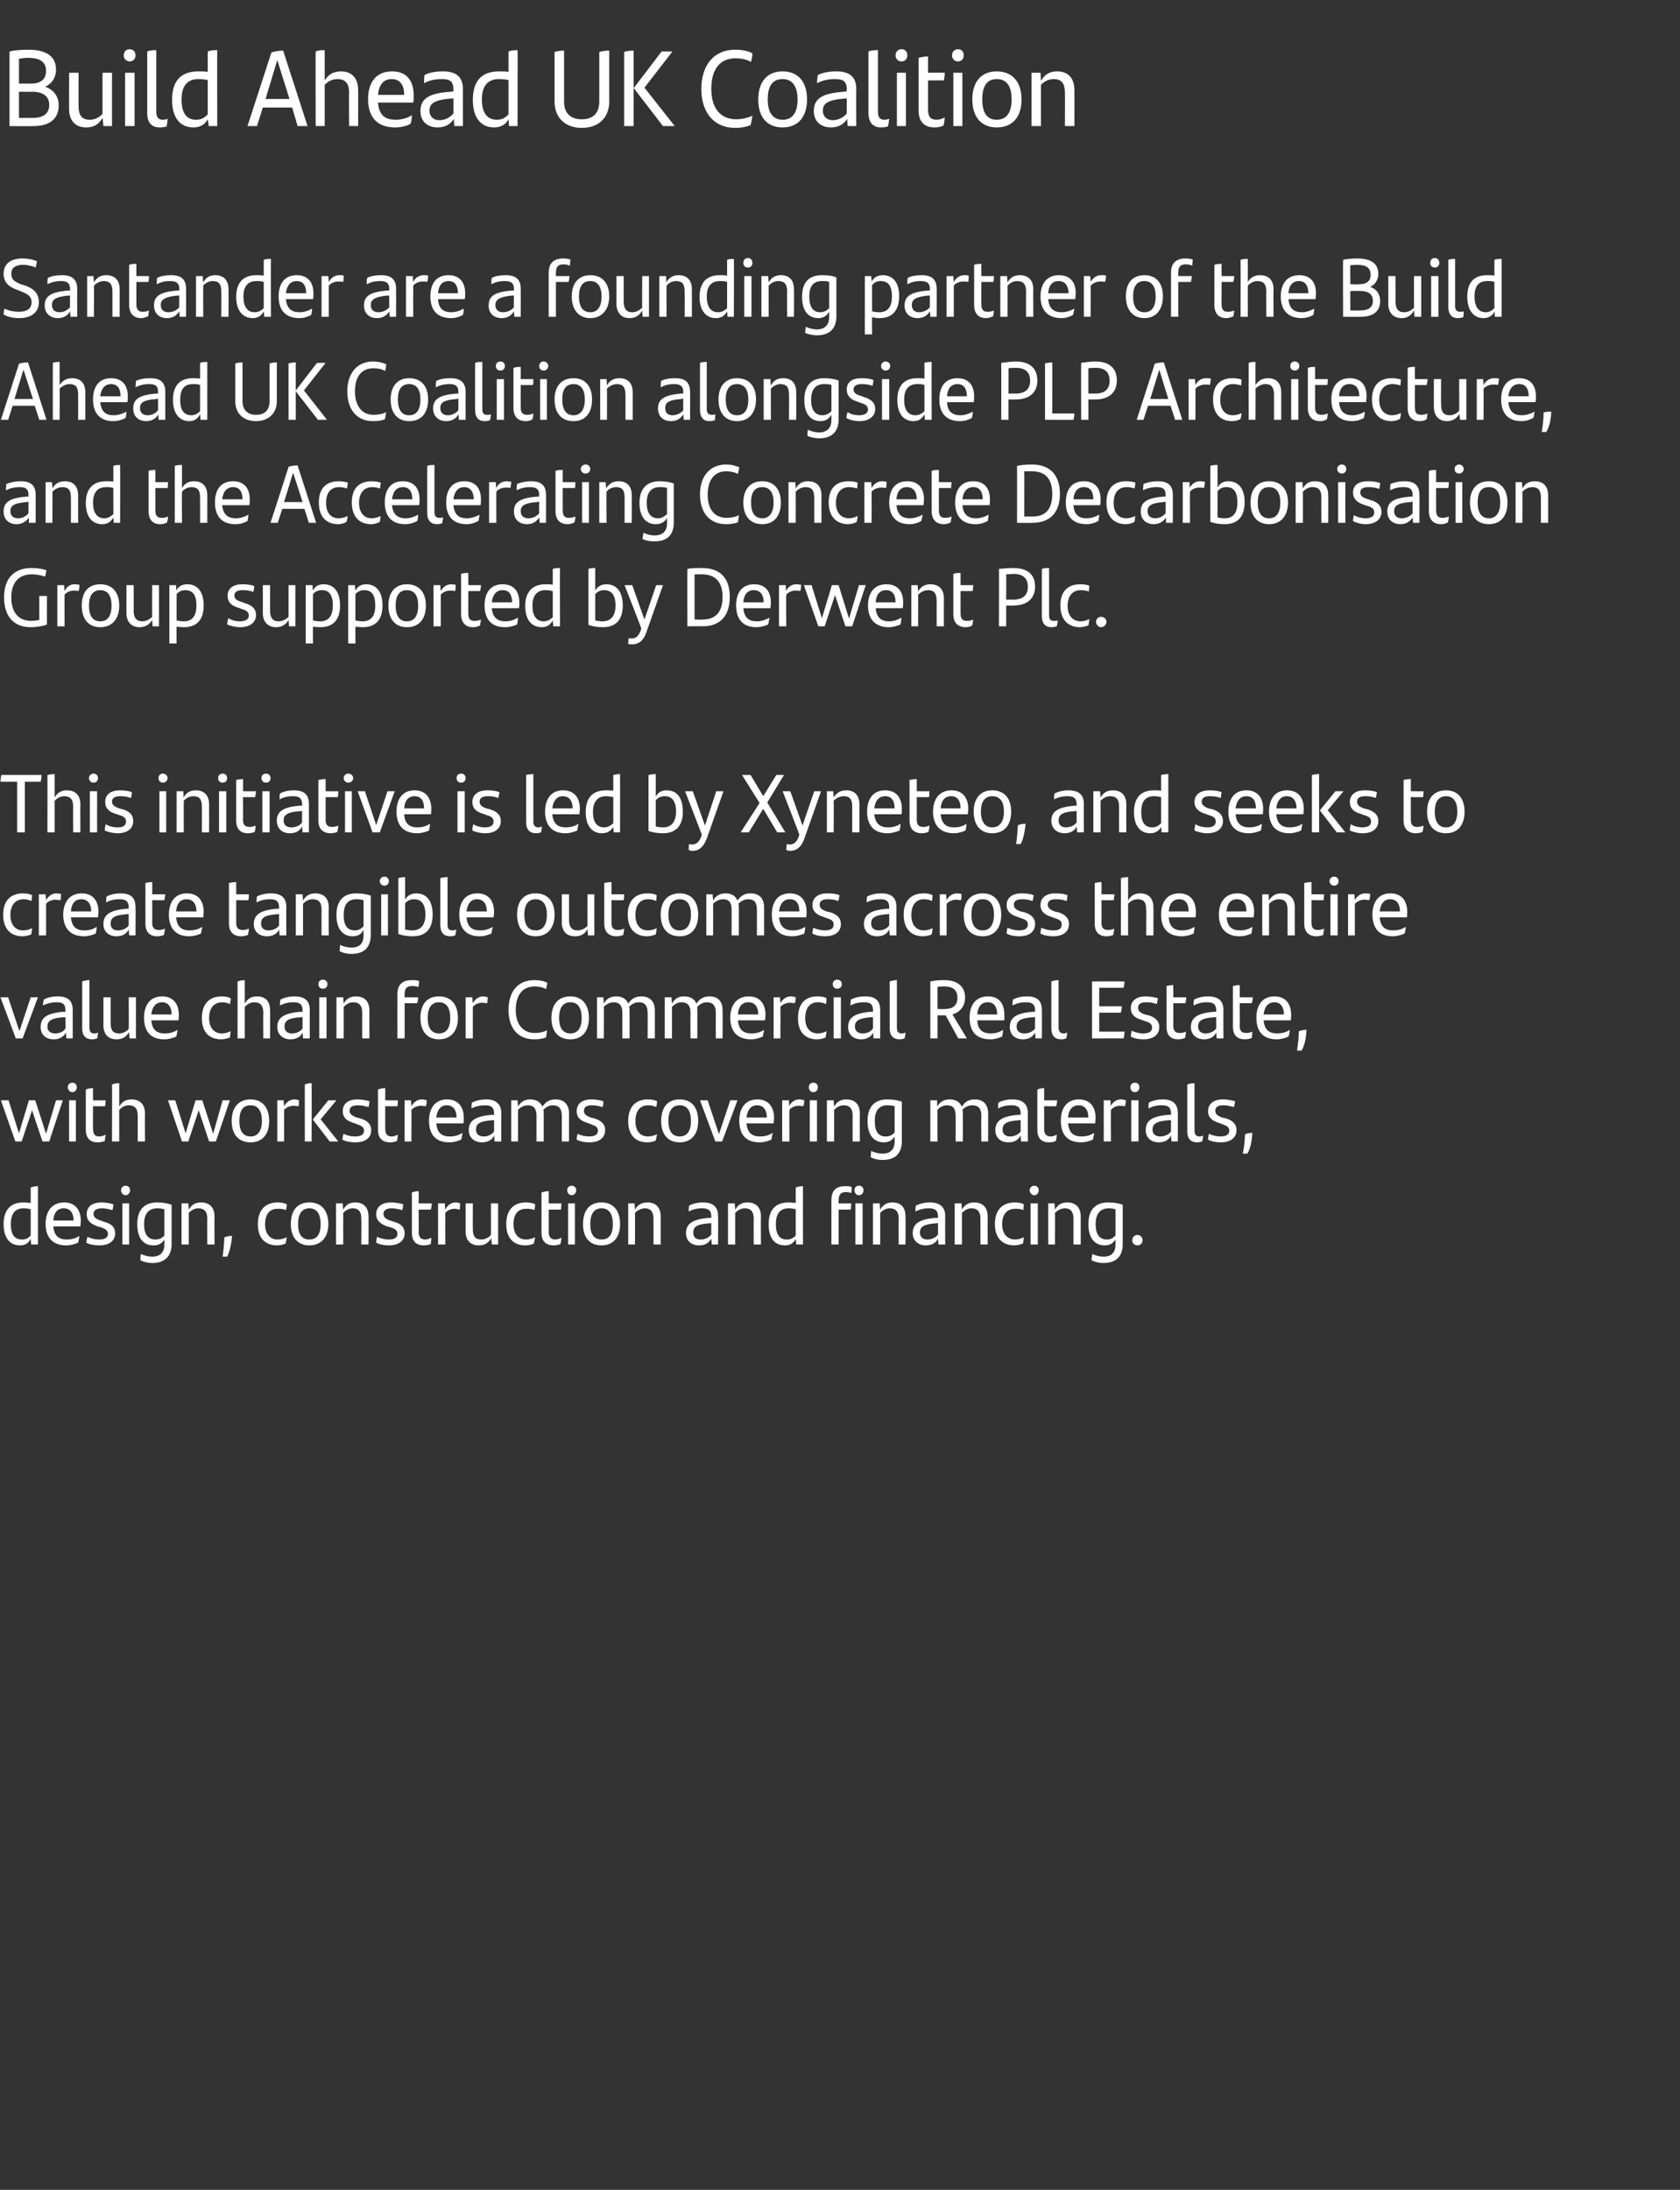 <?xml version="1.0" standalone="no"?><!DOCTYPE svg PUBLIC "-//W3C//DTD SVG 1.1//EN" "http://www.w3.org/Graphics/SVG/1.1/DTD/svg11.dtd"><svg xmlns="http://www.w3.org/2000/svg" version="1.1" width="372px" height="484.6px" viewBox="0 -10 372 484.6" style="top:-10px"><rect x="0" y="-10" width="372" height="484.6" fill="#333333" stroke="none"/><desc>Build Ahead UK Coalition Santander are a founding partner of the Build Ahead UK Coalition alongside PLP Architecture,...</desc><defs/><g id="Polygon299485"><path d="m8.4 252.5c-.01.03 0 12.9 0 12.9l-1.5 0c0 0-.06-1.22-.1-1.2c-.5.9-1.2 1.4-2.4 1.4c-2.1 0-3.6-1.5-3.6-4.7c0-2.9 1.3-4.8 4.4-4.8c.6 0 1.1.1 1.6.1c0 0 0-3.4 0-3.4c.5-.2 1.1-.3 1.6-.3zm-1.6 10.9c0 0 0-5.8 0-5.8c-.4-.1-.9-.2-1.6-.2c-2.1 0-2.8 1.5-2.8 3.5c0 2.3.8 3.4 2.5 3.4c.8 0 1.4-.3 1.9-.9zm11-2c0 0-6 0-6 0c.2 2.1 1.2 2.9 3 2.9c.9 0 1.9-.2 2.8-.8c-.1.5-.2 1.1-.3 1.5c-.7.3-1.6.6-2.6.6c-3.1 0-4.6-1.8-4.6-4.8c0-2.6 1.3-4.7 4.1-4.7c2.5 0 3.7 1.7 3.7 4.1c0 .4-.1 1-.1 1.2zm-6-1.3c0 0 4.5 0 4.5 0c0-1.6-.7-2.7-2.2-2.7c-1.4 0-2.2 1-2.3 2.7zm7.3 4.9c.1-.5.1-.9.3-1.3c.7.4 1.7.6 2.5.6c1.3 0 2-.4 2-1.2c0-.8-.5-1.1-1.5-1.5c0 0-.8-.2-.8-.2c-1.4-.5-2.4-1.2-2.4-2.7c0-1.6 1.1-2.6 3.3-2.6c.9 0 1.9.2 2.6.4c0 .5-.1.9-.2 1.3c-.7-.2-1.5-.4-2.3-.4c-1.3 0-1.9.5-1.9 1.2c0 .7.5 1.2 1.6 1.5c0 0 .8.3.8.3c1.6.4 2.4 1.2 2.4 2.5c0 1.6-1.2 2.7-3.5 2.7c-1.1 0-2.2-.2-2.9-.6zm7.7-11.6c0-.6.5-1 1-1c.6 0 1 .4 1 1c0 .6-.4 1.1-1 1.1c-.5 0-1-.5-1-1.1zm.3 2.9l1.5 0l0 9.1l-1.5 0l0-9.1zm10.9.3c0 0 0 8.7 0 8.7c0 2.6-1.4 4.2-4.3 4.2c-.9 0-1.8-.2-2.6-.6c0-.4 0-1 .1-1.4c.8.4 1.8.6 2.5.6c1.7 0 2.7-.9 2.7-2.7c0 0 0-1.1 0-1.1c-.5.8-1.2 1.3-2.4 1.3c-2.2 0-3.6-1.5-3.6-4.7c0-2.9 1.3-4.8 4.4-4.8c1.3 0 2.3.2 3.2.5zm-1.6 6.8c0 0 0-5.8 0-5.8c-.5-.1-.9-.2-1.6-.2c-2.1 0-2.9 1.5-2.9 3.5c0 2.3.9 3.4 2.5 3.4c.9 0 1.5-.3 2-.9zm11.1-4.2c-.04.04 0 6.2 0 6.2l-1.6 0c0 0-.03-5.67 0-5.7c0-1.5-.6-2.3-2-2.3c-.9 0-1.6.5-2.1 1c0 .02 0 7 0 7l-1.6 0l0-9.1l1.5 0c0 0 .08 1.42.1 1.4c.6-1.1 1.5-1.6 2.7-1.6c2 0 3 1.2 3 3.1zm2.2 4.6c.6-.2 1.1-.3 1.7-.3c-.2 1.9-.5 3.4-1.1 4.6c0 0-1 0-1 0c.2-1.5.3-2.7.4-4.3zm7.4-2.9c0-3.3 1.8-4.8 4.4-4.8c.7 0 1.4.1 2 .4c0 .4-.1 1-.2 1.3c-.6-.3-1.2-.3-1.8-.3c-1.8 0-2.8 1.2-2.8 3.4c0 2.1 1 3.4 2.8 3.4c.6 0 1.4-.2 2-.5c-.1.4-.1.9-.3 1.4c-.4.2-1.2.4-1.8.4c-2.6 0-4.3-1.5-4.3-4.7zm7.3 0c0-3 1.4-4.8 4.1-4.8c2.7 0 4.2 1.8 4.2 4.8c0 2.9-1.6 4.7-4.2 4.7c-2.6 0-4.1-1.8-4.1-4.7zm6.6 0c0-2.2-.8-3.5-2.5-3.5c-1.7 0-2.5 1.3-2.5 3.5c0 2.2.8 3.4 2.5 3.4c1.7 0 2.5-1.2 2.5-3.4zm10.6-1.7c.03.04 0 6.2 0 6.2l-1.6 0c0 0 .05-5.67 0-5.7c0-1.5-.5-2.3-1.9-2.3c-.9 0-1.6.5-2.1 1c-.02.02 0 7 0 7l-1.6 0l0-9.1l1.5 0c0 0 .06 1.42.1 1.4c.6-1.1 1.4-1.6 2.7-1.6c1.9 0 2.9 1.2 2.9 3.1zm1.7 5.8c0-.5.1-.9.2-1.3c.8.4 1.8.6 2.6.6c1.2 0 1.9-.4 1.9-1.2c0-.8-.4-1.1-1.5-1.5c0 0-.8-.2-.8-.2c-1.3-.5-2.4-1.2-2.4-2.7c0-1.6 1.2-2.6 3.3-2.6c1 0 1.9.2 2.7.4c-.1.5-.1.9-.2 1.3c-.8-.2-1.5-.4-2.4-.4c-1.2 0-1.8.5-1.8 1.2c0 .7.5 1.2 1.5 1.5c0 0 .9.3.9.3c1.5.4 2.3 1.2 2.3 2.5c0 1.6-1.2 2.7-3.5 2.7c-1.1 0-2.1-.2-2.8-.6zm10.9-.7c.4 0 .9-.2 1.3-.4c0 .5-.1.9-.1 1.4c-.5.2-1 .3-1.6.3c-1.5 0-2.6-.8-2.6-2.8c0 0 0-8.9 0-8.9c.5-.2 1-.3 1.5-.3c.05.02 0 2.7 0 2.7c0 0 2.87.04 2.9 0c0 .5-.1.9-.2 1.4c.03-.05-2.7 0-2.7 0c0 0 .05 4.91 0 4.9c0 1.2.5 1.7 1.5 1.7zm7.7-8c0 .4-.1 1-.1 1.4c-.4-.1-.8-.2-1.1-.2c-.8 0-1.6.3-2.1.9c-.02.04 0 7 0 7l-1.6 0l0-9.1l1.5 0c0 0 .06 1.35.1 1.4c.5-1 1.3-1.6 2.3-1.6c.3 0 .7.1 1 .2zm8.4 0l0 9.1l-1.4 0c0 0-.14-1.4-.1-1.4c-.7 1.1-1.5 1.6-2.8 1.6c-1.9 0-2.9-1.2-2.9-3.1c-.01-.01 0-6.2 0-6.2l1.6 0c0 0-.03 5.69 0 5.7c0 1.6.5 2.3 1.9 2.3c.9 0 1.7-.5 2.1-1c.04.01 0-7 0-7l1.6 0zm1.8 4.6c0-3.3 1.8-4.8 4.3-4.8c.8 0 1.5.1 2.1.4c0 .4-.1 1-.2 1.3c-.6-.3-1.2-.3-1.8-.3c-1.8 0-2.8 1.2-2.8 3.4c0 2.1 1 3.4 2.8 3.4c.6 0 1.4-.2 2-.5c-.1.4-.2.9-.3 1.4c-.4.2-1.2.4-1.8.4c-2.6 0-4.3-1.5-4.3-4.7zm10.9 3.4c.4 0 .9-.2 1.3-.4c0 .5-.1.9-.2 1.4c-.5.2-1 .3-1.5.3c-1.6 0-2.7-.8-2.7-2.8c0 0 0-8.9 0-8.9c.6-.2 1.1-.3 1.6-.3c.01.02 0 2.7 0 2.7c0 0 2.84.04 2.8 0c0 .5 0 .9-.1 1.4c0-.05-2.7 0-2.7 0c0 0 .01 4.91 0 4.9c0 1.2.5 1.7 1.5 1.7zm2.6-10.9c0-.6.4-1 1-1c.5 0 1 .4 1 1c0 .6-.5 1.1-1 1.1c-.6 0-1-.5-1-1.1zm.2 2.9l1.5 0l0 9.1l-1.5 0l0-9.1zm3.3 4.6c0-3 1.4-4.8 4.1-4.8c2.6 0 4.1 1.8 4.1 4.8c0 2.9-1.5 4.7-4.1 4.7c-2.7 0-4.1-1.8-4.1-4.7zm6.6 0c0-2.2-.8-3.5-2.5-3.5c-1.7 0-2.5 1.3-2.5 3.5c0 2.2.8 3.4 2.5 3.4c1.7 0 2.5-1.2 2.5-3.4zm10.6-1.7c0 .04 0 6.2 0 6.2l-1.6 0c0 0 .01-5.67 0-5.7c0-1.5-.6-2.3-1.9-2.3c-.9 0-1.7.5-2.2 1c.04.02 0 7 0 7l-1.5 0l0-9.1l1.4 0c0 0 .12 1.42.1 1.4c.6-1.1 1.5-1.6 2.8-1.6c1.9 0 2.9 1.2 2.9 3.1zm12.7-.1c.05.01 0 6.3 0 6.3l-1.4 0c0 0-.08-1.27-.1-1.3c-.5.9-1.3 1.5-2.7 1.5c-1.7 0-2.9-1-2.9-2.7c0-2 1.3-3.1 5.2-3.4c-.02.05.4 0 .4 0c0 0-.02-.32 0-.3c0-1.3-.6-1.8-2-1.8c-1.4 0-2.2.3-3 .7c0-.4 0-.9.1-1.3c.7-.4 1.8-.7 3.1-.7c2.3 0 3.3 1.1 3.3 3zm-1.5 4.1c-.02.03 0-2.5 0-2.5c0 0-.35 0-.3 0c-3.1.2-3.7.9-3.7 2.1c0 .9.5 1.5 1.6 1.5c1 0 1.9-.4 2.4-1.1zm11-4c-.05.04 0 6.2 0 6.2l-1.6 0c0 0-.04-5.67 0-5.7c0-1.5-.6-2.3-2-2.3c-.9 0-1.6.5-2.1 1c0 .02 0 7 0 7l-1.6 0l0-9.1l1.5 0c0 0 .08 1.42.1 1.4c.6-1.1 1.5-1.6 2.7-1.6c2 0 3 1.2 3 3.1zm9.3-6.7c-.02.03 0 12.9 0 12.9l-1.5 0c0 0-.07-1.22-.1-1.2c-.5.9-1.2 1.4-2.4 1.4c-2.2 0-3.6-1.5-3.6-4.7c0-2.9 1.3-4.8 4.4-4.8c.6 0 1.1.1 1.6.1c0 0 0-3.4 0-3.4c.5-.2 1.1-.3 1.6-.3zm-1.6 10.9c0 0 0-5.8 0-5.8c-.4-.1-.9-.2-1.6-.2c-2.1 0-2.8 1.5-2.8 3.5c0 2.3.8 3.4 2.4 3.4c.9 0 1.5-.3 2-.9zm13-10c0-.6.4-1 1-1c.6 0 1 .4 1 1c0 .6-.4 1.1-1 1.1c-.6 0-1-.5-1-1.1zm-3.5 2.9c0 0 2.8.04 2.8 0c0 .4-.1 1-.1 1.4c-.04-.05-2.7 0-2.7 0l0 7.7l-1.6 0c0 0-.01-9.83 0-9.8c0-2.1 1-3.1 3-3.1c.6 0 1.1 0 1.5.2c0 .4 0 .9-.1 1.3c-.4-.1-.8-.2-1.2-.2c-1.1 0-1.6.6-1.6 1.8c-.04-.01 0 .7 0 .7zm3.7 0l1.6 0l0 9.1l-1.6 0l0-9.1zm11.1 2.9c.05.04 0 6.2 0 6.2l-1.5 0c0 0-.04-5.67 0-5.7c0-1.5-.6-2.3-2-2.3c-.9 0-1.6.5-2.1 1c-.01.02 0 7 0 7l-1.6 0l0-9.1l1.5 0c0 0 .07 1.42.1 1.4c.6-1.1 1.5-1.6 2.7-1.6c2 0 2.9 1.2 2.9 3.1zm8.8-.1c-.04.01 0 6.3 0 6.3l-1.5 0c0 0-.07-1.27-.1-1.3c-.4.9-1.3 1.5-2.7 1.5c-1.6 0-2.9-1-2.9-2.7c0-2 1.3-3.1 5.2-3.4c-.01.05.4 0 .4 0c0 0 0-.32 0-.3c0-1.3-.6-1.8-2-1.8c-1.3 0-2.2.3-3 .7c0-.4 0-.9.1-1.3c.8-.4 1.8-.7 3.1-.7c2.3 0 3.4 1.1 3.4 3zm-1.6 4.1c0 .03 0-2.5 0-2.5c0 0-.33 0-.3 0c-3.1.2-3.7.9-3.7 2.1c0 .9.6 1.5 1.6 1.5c1 0 1.9-.4 2.4-1.1zm11-4c-.03.04 0 6.2 0 6.2l-1.6 0c0 0-.02-5.67 0-5.7c0-1.5-.6-2.3-2-2.3c-.9 0-1.6.5-2.1 1c.01.02 0 7 0 7l-1.6 0l0-9.1l1.5 0c0 0 .09 1.42.1 1.4c.6-1.1 1.5-1.6 2.7-1.6c2 0 3 1.2 3 3.1zm1.6 1.7c0-3.3 1.8-4.8 4.4-4.8c.7 0 1.4.1 2 .4c0 .4-.1 1-.1 1.3c-.6-.3-1.2-.3-1.8-.3c-1.8 0-2.9 1.2-2.9 3.4c0 2.1 1.1 3.4 2.9 3.4c.6 0 1.3-.2 1.9-.5c0 .4-.1.9-.2 1.4c-.5.2-1.3.4-1.9.4c-2.5 0-4.3-1.5-4.3-4.7zm7.7-7.5c0-.6.5-1 1-1c.6 0 1 .4 1 1c0 .6-.4 1.1-1 1.1c-.5 0-1-.5-1-1.1zm.2 2.9l1.6 0l0 9.1l-1.6 0l0-9.1zm11.1 2.9c-.01.04 0 6.2 0 6.2l-1.6 0c0 0 0-5.67 0-5.7c0-1.5-.6-2.3-1.9-2.3c-.9 0-1.7.5-2.2 1c.03.02 0 7 0 7l-1.5 0l0-9.1l1.4 0c0 0 .11 1.42.1 1.4c.6-1.1 1.5-1.6 2.7-1.6c2 0 3 1.2 3 3.1zm9.3-2.6c0 0 0 8.7 0 8.7c0 2.6-1.3 4.2-4.3 4.2c-.9 0-1.8-.2-2.6-.6c0-.4.1-1 .2-1.4c.7.4 1.7.6 2.4.6c1.8 0 2.7-.9 2.7-2.7c0 0 0-1.1 0-1.1c-.5.8-1.2 1.3-2.4 1.3c-2.1 0-3.6-1.5-3.6-4.7c0-2.9 1.3-4.8 4.4-4.8c1.3 0 2.3.2 3.2.5zm-1.6 6.8c0 0 0-5.8 0-5.8c-.4-.1-.9-.2-1.5-.2c-2.1 0-2.9 1.5-2.9 3.5c0 2.3.9 3.4 2.5 3.4c.8 0 1.4-.3 1.9-.9zm3.7 1.1c0-.7.5-1.2 1.2-1.2c.6 0 1.1.5 1.1 1.2c0 .6-.5 1.1-1.1 1.1c-.7 0-1.2-.5-1.2-1.1z" stroke="none" fill="#fff"/></g><g id="Polygon299484"><path d="m13.9 233.5l-3 9.1l-1.5 0l-2.3-6.9l-2.3 6.9l-1.4 0l-3.2-9.1l1.7 0l2.3 7.3l2.2-7.3l1.4 0l2.4 7.4l2.2-7.4l1.5 0zm1.1-2.9c0-.6.5-1 1-1c.6 0 1 .4 1 1c0 .6-.4 1.1-1 1.1c-.5 0-1-.5-1-1.1zm.3 2.9l1.5 0l0 9.1l-1.5 0l0-9.1zm6.7 8c.5 0 1-.2 1.4-.4c-.1.5-.1.9-.2 1.4c-.5.2-1 .3-1.6.3c-1.5 0-2.6-.8-2.6-2.8c0 0 0-8.9 0-8.9c.5-.2 1-.3 1.6-.3c-.03.01 0 2.7 0 2.7c0 0 2.8.03 2.8 0c0 .5-.1.9-.1 1.3c-.05.05-2.7 0-2.7 0c0 0-.03 5.01 0 5c0 1.2.4 1.7 1.4 1.7zm10.1-5.1c-.04.03 0 6.2 0 6.2l-1.6 0c0 0-.02-5.67 0-5.7c0-1.5-.6-2.3-2-2.3c-.9 0-1.6.5-2.1 1c.01.01 0 7 0 7l-1.6 0c0 0 .04-12.64 0-12.6c.5-.2 1.1-.3 1.6-.3c0 0 0 5.2 0 5.2c.6-1.1 1.5-1.6 2.7-1.6c2 0 3 1.2 3 3.1zm18.8-2.9l-3.1 9.1l-1.5 0l-2.3-6.9l-2.3 6.9l-1.4 0l-3.1-9.1l1.6 0l2.3 7.3l2.2-7.3l1.5 0l2.4 7.4l2.1-7.4l1.6 0zm.4 4.6c0-3 1.5-4.8 4.2-4.8c2.6 0 4.1 1.8 4.1 4.8c0 2.9-1.5 4.7-4.1 4.7c-2.7 0-4.2-1.8-4.2-4.7zm6.7 0c0-2.2-.8-3.5-2.5-3.5c-1.8 0-2.5 1.3-2.5 3.5c0 2.1.8 3.4 2.5 3.4c1.6 0 2.5-1.3 2.5-3.4zm8.2-4.6c0 .4 0 1-.1 1.3c-.3 0-.7-.1-1.1-.1c-.7 0-1.5.3-2.1.9c.02.03 0 7 0 7l-1.5 0l0-9.1l1.4 0c0 0 .1 1.35.1 1.3c.5-.9 1.3-1.5 2.3-1.5c.4 0 .8.1 1 .2zm1.3-3.5c.5-.2 1-.3 1.5-.3c.04.02 0 12.9 0 12.9l-1.5 0c0 0-.03-12.64 0-12.6zm7.4 12.6l-1.9 0l-3.7-4.8l0-.1l3.4-4.2l1.8 0l-3.5 4.2l3.9 4.9zm.9-.4c.1-.5.1-.9.3-1.3c.7.4 1.7.6 2.5.6c1.3 0 2-.4 2-1.3c0-.7-.4-1-1.5-1.4c0 0-.8-.3-.8-.3c-1.4-.4-2.4-1.1-2.4-2.6c0-1.6 1.1-2.6 3.3-2.6c.9 0 1.9.2 2.6.4c0 .5-.1.9-.2 1.3c-.7-.2-1.4-.4-2.3-.4c-1.3 0-1.9.4-1.9 1.2c0 .7.5 1.1 1.6 1.5c0 0 .8.2.8.2c1.6.5 2.4 1.3 2.4 2.6c0 1.6-1.2 2.7-3.5 2.7c-1.1 0-2.2-.2-2.9-.6zm10.9-.7c.5 0 1-.2 1.4-.4c0 .5-.1.9-.2 1.4c-.5.2-1 .3-1.5.3c-1.6 0-2.7-.8-2.7-2.8c0 0 0-8.9 0-8.9c.5-.2 1.1-.3 1.6-.3c0 .01 0 2.7 0 2.7c0 0 2.83.03 2.8 0c0 .5 0 .9-.1 1.3c-.02.05-2.7 0-2.7 0c0 0 0 5.01 0 5c0 1.2.5 1.7 1.4 1.7zm7.8-8c0 .4-.1 1-.2 1.3c-.3 0-.7-.1-1.1-.1c-.7 0-1.5.3-2.1.9c.03.03 0 7 0 7l-1.5 0l0-9.1l1.4 0c0 0 .11 1.35.1 1.3c.5-.9 1.3-1.5 2.3-1.5c.4 0 .8.1 1.1.2zm8.1 5.1c0 0-6 0-6 0c.2 2.1 1.2 2.9 3 2.9c.9 0 1.9-.2 2.8-.8c-.1.5-.1 1.1-.3 1.5c-.7.3-1.6.6-2.6.6c-3.1 0-4.5-1.8-4.5-4.8c0-2.6 1.2-4.7 4-4.7c2.5 0 3.7 1.7 3.7 4.1c0 .4 0 1-.1 1.2zm-6-1.3c0 0 4.5 0 4.5 0c0-1.6-.7-2.7-2.2-2.7c-1.3 0-2.1 1-2.3 2.7zm14.4-1c-.02.01 0 6.3 0 6.3l-1.5 0c0 0-.06-1.28-.1-1.3c-.4.9-1.3 1.5-2.7 1.5c-1.6 0-2.9-1-2.9-2.7c0-2 1.3-3.1 5.2-3.4c.01.04.4 0 .4 0c0 0 .01-.32 0-.3c0-1.3-.6-1.8-1.9-1.8c-1.4 0-2.3.3-3.1.7c0-.4 0-.9.1-1.3c.8-.4 1.8-.7 3.2-.7c2.2 0 3.3 1.1 3.3 3zm-1.6 4.1c.01.03 0-2.5 0-2.5c0 0-.32-.01-.3 0c-3.1.2-3.7.9-3.7 2.1c0 .9.6 1.5 1.7 1.5c.9 0 1.8-.4 2.3-1.1zm16.6-4c-.02.03 0 6.2 0 6.2l-1.6 0c0 0 .01-5.69 0-5.7c0-1.5-.6-2.3-2-2.3c-.8 0-1.5.4-2.1 1c.1.2.1.5.1.8c-.02.03 0 6.2 0 6.2l-1.6 0c0 0-.01-5.67 0-5.7c0-1.5-.6-2.3-1.9-2.3c-1 0-1.7.5-2.2 1c.02.01 0 7 0 7l-1.5 0l0-9.1l1.4 0c0 0 .11 1.42.1 1.4c.6-1.1 1.5-1.6 2.7-1.6c1.4 0 2.3.6 2.7 1.6c.7-1 1.5-1.6 2.9-1.6c2 0 3 1.2 3 3.1zm1.7 5.8c0-.5.1-.9.2-1.3c.7.4 1.8.6 2.5.6c1.3 0 2-.4 2-1.3c0-.7-.4-1-1.5-1.4c0 0-.8-.3-.8-.3c-1.4-.4-2.4-1.1-2.4-2.6c0-1.6 1.1-2.6 3.3-2.6c1 0 1.9.2 2.6.4c0 .5 0 .9-.2 1.3c-.7-.2-1.4-.4-2.3-.4c-1.2 0-1.8.4-1.8 1.2c0 .7.4 1.1 1.5 1.5c0 0 .8.2.8.2c1.6.5 2.4 1.3 2.4 2.6c0 1.6-1.2 2.7-3.5 2.7c-1.1 0-2.1-.2-2.8-.6zm11.4-4.1c0-3.3 1.8-4.8 4.3-4.8c.8 0 1.5.1 2.1.4c0 .4-.1.9-.2 1.3c-.6-.3-1.2-.4-1.8-.4c-1.8 0-2.8 1.3-2.8 3.5c0 2.1 1 3.4 2.8 3.4c.6 0 1.4-.2 2-.5c-.1.4-.2.9-.3 1.4c-.4.2-1.2.4-1.8.4c-2.6 0-4.3-1.5-4.3-4.7zm7.3 0c0-3 1.4-4.8 4.1-4.8c2.7 0 4.1 1.8 4.1 4.8c0 2.9-1.5 4.7-4.1 4.7c-2.6 0-4.1-1.8-4.1-4.7zm6.6 0c0-2.2-.8-3.5-2.5-3.5c-1.7 0-2.5 1.3-2.5 3.5c0 2.1.8 3.4 2.5 3.4c1.7 0 2.5-1.3 2.5-3.4zm10.3-4.6l-3.4 9.1l-1.5 0l-3.4-9.1l1.7 0l2.5 7.5l2.5-7.5l1.6 0zm8 5.1c0 0-6 0-6 0c.2 2.1 1.2 2.9 3 2.9c.9 0 1.9-.2 2.8-.8c-.1.5-.2 1.1-.3 1.5c-.7.3-1.6.6-2.6.6c-3.1 0-4.5-1.8-4.5-4.8c0-2.6 1.2-4.7 4-4.7c2.5 0 3.7 1.7 3.7 4.1c0 .4-.1 1-.1 1.2zm-6-1.3c0 0 4.5 0 4.5 0c0-1.6-.7-2.7-2.2-2.7c-1.3 0-2.1 1-2.3 2.7zm12.8-3.8c0 .4-.1 1-.2 1.3c-.3 0-.7-.1-1.1-.1c-.7 0-1.5.3-2 .9c-.04.03 0 7 0 7l-1.6 0l0-9.1l1.5 0c0 0 .04 1.35 0 1.3c.5-.9 1.3-1.5 2.3-1.5c.4 0 .8.1 1.1.2zm1-2.9c0-.6.4-1 1-1c.6 0 1 .4 1 1c0 .6-.4 1.1-1 1.1c-.6 0-1-.5-1-1.1zm.2 2.9l1.6 0l0 9.1l-1.6 0l0-9.1zm11.1 2.9c-.04.03 0 6.2 0 6.2l-1.6 0c0 0-.03-5.67 0-5.7c0-1.5-.6-2.3-2-2.3c-.9 0-1.6.5-2.1 1c0 .01 0 7 0 7l-1.6 0l0-9.1l1.5 0c0 0 .08 1.42.1 1.4c.6-1.1 1.5-1.6 2.7-1.6c2 0 3 1.2 3 3.1zm9.3-2.6c0 0 0 8.7 0 8.7c0 2.6-1.3 4.2-4.3 4.2c-.9 0-1.8-.2-2.6-.6c0-.4.1-1 .1-1.4c.8.4 1.8.6 2.5.6c1.7 0 2.7-.9 2.7-2.7c0 0 0-1.1 0-1.1c-.5.8-1.2 1.3-2.4 1.3c-2.1 0-3.6-1.5-3.6-4.7c0-2.9 1.3-4.8 4.4-4.8c1.3 0 2.3.2 3.2.5zm-1.6 6.8c0 0 0-5.8 0-5.8c-.4-.1-.9-.2-1.6-.2c-2.1 0-2.8 1.5-2.8 3.5c0 2.3.8 3.4 2.4 3.4c.9 0 1.5-.3 2-.9zm20.7-4.2c.02.03 0 6.2 0 6.2l-1.5 0c0 0-.05-5.69 0-5.7c0-1.5-.6-2.3-2-2.3c-.9 0-1.6.4-2.2 1c.1.2.1.5.1.8c.02.03 0 6.2 0 6.2l-1.6 0c0 0 .03-5.67 0-5.7c0-1.5-.5-2.3-1.9-2.3c-.9 0-1.7.5-2.1 1c-.04.01 0 7 0 7l-1.6 0l0-9.1l1.5 0c0 0 .05 1.42 0 1.4c.7-1.1 1.5-1.6 2.8-1.6c1.4 0 2.2.6 2.7 1.6c.6-1 1.4-1.6 2.9-1.6c1.9 0 2.9 1.2 2.9 3.1zm8.8-.1c-.04.01 0 6.3 0 6.3l-1.5 0c0 0-.08-1.28-.1-1.3c-.5.9-1.3 1.5-2.7 1.5c-1.7 0-2.9-1-2.9-2.7c0-2 1.3-3.1 5.2-3.4c-.01.04.4 0 .4 0c0 0-.01-.32 0-.3c0-1.3-.6-1.8-2-1.8c-1.4 0-2.2.3-3 .7c0-.4 0-.9.1-1.3c.7-.4 1.8-.7 3.1-.7c2.3 0 3.4 1.1 3.4 3zm-1.6 4.1c-.01.03 0-2.5 0-2.5c0 0-.34-.01-.3 0c-3.1.2-3.7.9-3.7 2.1c0 .9.6 1.5 1.6 1.5c1 0 1.9-.4 2.4-1.1zm6.7 1.1c.4 0 .9-.2 1.3-.4c0 .5-.1.9-.2 1.4c-.4.2-1 .3-1.5.3c-1.6 0-2.6-.8-2.6-2.8c0 0 0-8.9 0-8.9c.5-.2 1-.3 1.5-.3c.03.01 0 2.7 0 2.7c0 0 2.86.03 2.9 0c-.1.5-.1.9-.2 1.3c.02.05-2.7 0-2.7 0c0 0 .03 5.01 0 5c0 1.2.5 1.7 1.5 1.7zm9.8-2.9c0 0-6 0-6 0c.2 2.1 1.2 2.9 3 2.9c.9 0 1.9-.2 2.8-.8c-.1.5-.2 1.1-.3 1.5c-.7.3-1.6.6-2.6.6c-3.1 0-4.5-1.8-4.5-4.8c0-2.6 1.2-4.7 4-4.7c2.5 0 3.7 1.7 3.7 4.1c0 .4-.1 1-.1 1.2zm-6-1.3c0 0 4.5 0 4.5 0c0-1.6-.7-2.7-2.2-2.7c-1.3 0-2.2 1-2.3 2.7zm12.8-3.8c0 .4-.1 1-.2 1.3c-.3 0-.7-.1-1.1-.1c-.7 0-1.5.3-2 .9c-.04.03 0 7 0 7l-1.6 0l0-9.1l1.5 0c0 0 .04 1.35 0 1.3c.5-.9 1.3-1.5 2.3-1.5c.4 0 .8.1 1.1.2zm1-2.9c0-.6.4-1 1-1c.6 0 1 .4 1 1c0 .6-.4 1.1-1 1.1c-.6 0-1-.5-1-1.1zm.2 2.9l1.6 0l0 9.1l-1.6 0l0-9.1zm10.3 2.8c.03.01 0 6.3 0 6.3l-1.4 0c0 0-.11-1.28-.1-1.3c-.5.9-1.3 1.5-2.7 1.5c-1.7 0-2.9-1-2.9-2.7c0-2 1.2-3.1 5.2-3.4c-.04.04.4 0 .4 0c0 0-.04-.32 0-.3c0-1.3-.6-1.8-2-1.8c-1.4 0-2.2.3-3 .7c0-.4 0-.9.1-1.3c.7-.4 1.8-.7 3.1-.7c2.3 0 3.3 1.1 3.3 3zm-1.5 4.1c-.04.03 0-2.5 0-2.5c0 0-.37-.01-.4 0c-3 .2-3.7.9-3.7 2.1c0 .9.6 1.5 1.7 1.5c1 0 1.9-.4 2.4-1.1zm3.6 0c0 0 0-10.4 0-10.4c.5-.2 1.1-.3 1.6-.3c0 0 0 10.5 0 10.5c0 .9.4 1.3 1.1 1.3c.3 0 .6-.1.8-.2c0 .4-.1.9-.2 1.3c-.3.1-.7.2-1.1.2c-1.4 0-2.2-.8-2.2-2.4zm4.6 1.8c0-.5.1-.9.2-1.3c.8.4 1.8.6 2.5.6c1.3 0 2-.4 2-1.3c0-.7-.4-1-1.5-1.4c0 0-.8-.3-.8-.3c-1.3-.4-2.4-1.1-2.4-2.6c0-1.6 1.2-2.6 3.3-2.6c1 0 1.9.2 2.7.4c-.1.5-.1.9-.3 1.3c-.7-.2-1.4-.4-2.3-.4c-1.2 0-1.8.4-1.8 1.2c0 .7.4 1.1 1.5 1.5c0 0 .9.2.9.2c1.5.5 2.3 1.3 2.3 2.6c0 1.6-1.2 2.7-3.5 2.7c-1.1 0-2.1-.2-2.8-.6zm8.2-1.2c.6-.2 1-.3 1.6-.3c-.1 1.9-.4 3.4-1.1 4.6c0 0-1 0-1 0c.3-1.5.4-2.7.5-4.3z" stroke="none" fill="#fff"/></g><g id="Polygon299483"><path d="m8.4 210.7l-3.4 9.1l-1.5 0l-3.4-9.1l1.7 0l2.5 7.5l2.5-7.5l1.6 0zm7.7 2.8c.02 0 0 6.3 0 6.3l-1.4 0c0 0-.12-1.28-.1-1.3c-.5.9-1.3 1.5-2.7 1.5c-1.7 0-2.9-1-2.9-2.7c0-2 1.2-3.1 5.1-3.4c.05.04.4 0 .4 0c0 0 .05-.33 0-.3c0-1.3-.5-1.8-1.9-1.8c-1.4 0-2.2.3-3.1.7c0-.4.1-.9.2-1.3c.7-.4 1.7-.7 3.1-.7c2.3 0 3.3 1 3.3 3zm-1.6 4.1c.05.02 0-2.5 0-2.5c0 0-.28-.01-.3 0c-3 .2-3.7.9-3.7 2.1c0 .9.6 1.5 1.7 1.5c1 0 1.9-.4 2.3-1.1zm3.7 0c0 0 0-10.4 0-10.4c.5-.2 1.1-.3 1.6-.3c0 0 0 10.5 0 10.5c0 .9.3 1.3 1.1 1.3c.3 0 .6-.1.8-.2c0 .4-.1.9-.2 1.3c-.3.1-.7.2-1.1.2c-1.4 0-2.2-.8-2.2-2.4zm11.9-6.9l0 9.1l-1.4 0c0 0-.13-1.41-.1-1.4c-.7 1.1-1.5 1.6-2.8 1.6c-1.9 0-2.9-1.2-2.9-3.1c-.01-.02 0-6.2 0-6.2l1.6 0c0 0-.02 5.68 0 5.7c0 1.6.5 2.3 1.9 2.3c.9 0 1.7-.5 2.1-1c.05 0 0-7 0-7l1.6 0zm9.4 5.1c0 0-6 0-6 0c.2 2.1 1.2 2.9 3 2.9c.9 0 1.9-.2 2.8-.8c-.1.5-.1 1.1-.3 1.5c-.7.3-1.6.6-2.6.6c-3.1 0-4.5-1.8-4.5-4.8c0-2.6 1.2-4.7 4-4.7c2.5 0 3.7 1.7 3.7 4.1c0 .4 0 1-.1 1.2zm-6-1.3c0 0 4.5 0 4.5 0c0-1.6-.7-2.7-2.1-2.7c-1.4 0-2.2 1-2.4 2.7zm11.2.8c0-3.3 1.8-4.8 4.4-4.8c.7 0 1.4.1 2 .4c0 .4-.1.9-.2 1.3c-.6-.3-1.1-.4-1.7-.4c-1.8 0-2.9 1.3-2.9 3.5c0 2.1 1.1 3.4 2.8 3.4c.7 0 1.4-.2 2-.5c-.1.4-.1.9-.2 1.4c-.5.2-1.3.4-1.9.4c-2.6 0-4.3-1.5-4.3-4.7zm15.1-1.7c.05.03 0 6.2 0 6.2l-1.5 0c0 0-.04-5.68 0-5.7c0-1.5-.6-2.3-2-2.3c-.9 0-1.6.5-2.1 1c-.01.01 0 7 0 7l-1.6 0c0 0 .02-12.65 0-12.6c.5-.2 1.1-.3 1.6-.3c0 0 0 5.2 0 5.2c.6-1.1 1.5-1.6 2.7-1.6c2 0 2.9 1.2 2.9 3.1zm8.8-.1c-.04 0 0 6.3 0 6.3l-1.5 0c0 0-.07-1.28-.1-1.3c-.4.9-1.3 1.5-2.7 1.5c-1.6 0-2.9-1-2.9-2.7c0-2 1.3-3.1 5.2-3.4c-.01.04.4 0 .4 0c0 0-.01-.33 0-.3c0-1.3-.6-1.8-2-1.8c-1.3 0-2.2.3-3 .7c0-.4 0-.9.1-1.3c.8-.4 1.8-.7 3.1-.7c2.3 0 3.4 1 3.4 3zm-1.6 4.1c-.01.02 0-2.5 0-2.5c0 0-.33-.01-.3 0c-3.1.2-3.7.9-3.7 2.1c0 .9.6 1.5 1.6 1.5c1 0 1.9-.4 2.4-1.1zm3.5-9.8c0-.6.4-1 1-1c.6 0 1 .4 1 1c0 .6-.4 1-1 1c-.6 0-1-.4-1-1zm.2 2.9l1.6 0l0 9.1l-1.6 0l0-9.1zm11.1 2.9c-.03.03 0 6.2 0 6.2l-1.6 0c0 0-.02-5.68 0-5.7c0-1.5-.6-2.3-2-2.3c-.9 0-1.6.5-2.1 1c.02.01 0 7 0 7l-1.6 0l0-9.1l1.5 0c0 0 .1 1.41.1 1.4c.6-1.1 1.5-1.6 2.7-1.6c2 0 3 1.2 3 3.1zm7.8-3.6c-.04.02 0 .7 0 .7c0 0 3.01.03 3 0c0 .4-.1.9-.2 1.3c.04.04-2.8 0-2.8 0l0 7.8l-1.6 0c0 0-.01-9.82 0-9.8c0-2.1 1.1-3.1 3.2-3.1c.6 0 1.1 0 1.6.2c0 .4-.1.9-.1 1.3c-.4-.1-.9-.2-1.4-.2c-1.3 0-1.7.6-1.7 1.8zm3.5 5.3c0-3 1.4-4.8 4.1-4.8c2.7 0 4.2 1.8 4.2 4.8c0 2.9-1.6 4.7-4.2 4.7c-2.6 0-4.1-1.8-4.1-4.7zm6.6 0c0-2.2-.8-3.5-2.5-3.5c-1.7 0-2.5 1.3-2.5 3.5c0 2.1.8 3.4 2.5 3.4c1.7 0 2.5-1.3 2.5-3.4zm8.3-4.6c0 .4-.1 1-.1 1.3c-.4 0-.8-.1-1.1-.1c-.8 0-1.6.3-2.1.9c-.02.02 0 7 0 7l-1.6 0l0-9.1l1.5 0c0 0 .06 1.34.1 1.3c.5-.9 1.3-1.5 2.3-1.5c.3 0 .7.1 1 .2zm4.6 2.8c0-4 2-6.6 5.7-6.6c1.2 0 2.2.2 2.9.6c-.1.6-.2 1-.3 1.4c-.6-.4-1.6-.6-2.5-.6c-2.6 0-4.2 1.8-4.2 5.2c0 3.3 1.7 5.1 4.2 5.1c1 0 2-.2 2.7-.6c0 .5-.1 1-.2 1.6c-.8.3-1.7.4-2.6.4c-3.8 0-5.7-2.7-5.7-6.5zm9.5 1.8c0-3 1.5-4.8 4.2-4.8c2.6 0 4.1 1.8 4.1 4.8c0 2.9-1.5 4.7-4.1 4.7c-2.7 0-4.2-1.8-4.2-4.7zm6.7 0c0-2.2-.8-3.5-2.5-3.5c-1.7 0-2.5 1.3-2.5 3.5c0 2.1.8 3.4 2.5 3.4c1.7 0 2.5-1.3 2.5-3.4zm16.2-1.7c-.01.03 0 6.2 0 6.2l-1.6 0c0 0 .03-5.7 0-5.7c0-1.5-.6-2.3-1.9-2.3c-.9 0-1.6.4-2.2 1c.1.2.1.5.1.8c-.01.03 0 6.2 0 6.2l-1.6 0c0 0 .01-5.68 0-5.7c0-1.5-.6-2.3-1.9-2.3c-.9 0-1.7.5-2.2 1c.04.01 0 7 0 7l-1.5 0l0-9.1l1.4 0c0 0 .12 1.41.1 1.4c.6-1.1 1.5-1.6 2.8-1.6c1.3 0 2.2.6 2.6 1.6c.7-1 1.5-1.6 2.9-1.6c2 0 3 1.2 3 3.1zm15 0c.04.03 0 6.2 0 6.2l-1.5 0c0 0-.02-5.7 0-5.7c0-1.5-.6-2.3-2-2.3c-.8 0-1.5.4-2.1 1c0 .2 0 .5 0 .8c.04.03 0 6.2 0 6.2l-1.5 0c0 0-.04-5.68 0-5.7c0-1.5-.6-2.3-2-2.3c-.9 0-1.6.5-2.1 1c-.01.01 0 7 0 7l-1.6 0l0-9.1l1.5 0c0 0 .07 1.41.1 1.4c.6-1.1 1.4-1.6 2.7-1.6c1.4 0 2.3.6 2.7 1.6c.7-1 1.5-1.6 2.9-1.6c2 0 2.9 1.2 2.9 3.1zm9.4 2.2c0 0-6 0-6 0c.2 2.1 1.2 2.9 3 2.9c.9 0 1.9-.2 2.8-.8c-.1.5-.2 1.1-.3 1.5c-.7.3-1.6.6-2.6.6c-3.1 0-4.6-1.8-4.6-4.8c0-2.6 1.3-4.7 4.1-4.7c2.5 0 3.7 1.7 3.7 4.1c0 .4-.1 1-.1 1.2zm-6-1.3c0 0 4.5 0 4.5 0c0-1.6-.7-2.7-2.2-2.7c-1.4 0-2.2 1-2.3 2.7zm12.8-3.8c0 .4-.1 1-.2 1.3c-.3 0-.7-.1-1.1-.1c-.7 0-1.5.3-2.1.9c.04.02 0 7 0 7l-1.5 0l0-9.1l1.4 0c0 0 .12 1.34.1 1.3c.5-.9 1.3-1.5 2.3-1.5c.4 0 .8.1 1.1.2zm.5 4.6c0-3.3 1.7-4.8 4.3-4.8c.8 0 1.5.1 2 .4c0 .4 0 .9-.1 1.3c-.6-.3-1.2-.4-1.8-.4c-1.8 0-2.8 1.3-2.8 3.5c0 2.1 1 3.4 2.8 3.4c.6 0 1.4-.2 1.9-.5c0 .4-.1.9-.2 1.4c-.4.2-1.2.4-1.9.4c-2.5 0-4.2-1.5-4.2-4.7zm7.7-7.5c0-.6.4-1 1-1c.6 0 1 .4 1 1c0 .6-.4 1-1 1c-.6 0-1-.4-1-1zm.2 2.9l1.6 0l0 9.1l-1.6 0l0-9.1zm10.3 2.8c0 0 0 6.3 0 6.3l-1.5 0c0 0-.03-1.28 0-1.3c-.5.9-1.4 1.5-2.7 1.5c-1.7 0-2.9-1-2.9-2.7c0-2 1.2-3.1 5.1-3.4c.03.04.4 0 .4 0c0 0 .03-.33 0-.3c0-1.3-.5-1.8-1.9-1.8c-1.4 0-2.3.3-3.1.7c0-.4.1-.9.1-1.3c.8-.4 1.8-.7 3.2-.7c2.3 0 3.3 1 3.3 3zm-1.6 4.1c.03.02 0-2.5 0-2.5c0 0-.3-.01-.3 0c-3 .2-3.7.9-3.7 2.1c0 .9.6 1.5 1.7 1.5c1 0 1.8-.4 2.3-1.1zm3.7 0c0 0 0-10.4 0-10.4c.5-.2 1.1-.3 1.6-.3c0 0 0 10.5 0 10.5c0 .9.3 1.3 1.1 1.3c.3 0 .6-.1.8-.2c0 .4-.1.9-.2 1.3c-.3.1-.7.2-1.1.2c-1.4 0-2.2-.8-2.2-2.4zm12.4-2.9l-1.8 0l0 5.1l-1.6 0c0 0 .01-12.58 0-12.6c.9-.2 1.9-.3 3.1-.3c3.3 0 4.6 1.8 4.6 3.8c0 2.1-1.2 3.3-2.8 3.8c-.02-.03 3.2 5.3 3.2 5.3l-1.9 0l-2.8-5.1zm-.3-1.4c1.8 0 2.9-.7 2.9-2.5c0-1.7-1-2.5-2.9-2.5c-.5 0-1 0-1.5.1c-.01-.05 0 4.9 0 4.9c0 0 1.53.02 1.5 0zm13.3 2.5c0 0-6 0-6 0c.1 2.1 1.2 2.9 3 2.9c.9 0 1.8-.2 2.7-.8c0 .5-.1 1.1-.2 1.5c-.7.3-1.6.6-2.6.6c-3.2 0-4.6-1.8-4.6-4.8c0-2.6 1.2-4.7 4.1-4.7c2.5 0 3.6 1.7 3.6 4.1c0 .4 0 1 0 1.2zm-6-1.3c0 0 4.4 0 4.4 0c0-1.6-.6-2.7-2.1-2.7c-1.4 0-2.2 1-2.3 2.7zm14.3-1c.03 0 0 6.3 0 6.3l-1.4 0c0 0-.1-1.28-.1-1.3c-.5.9-1.3 1.5-2.7 1.5c-1.7 0-2.9-1-2.9-2.7c0-2 1.2-3.1 5.2-3.4c-.04.04.4 0 .4 0c0 0-.04-.33 0-.3c0-1.3-.6-1.8-2-1.8c-1.4 0-2.2.3-3 .7c0-.4 0-.9.1-1.3c.7-.4 1.8-.7 3.1-.7c2.3 0 3.3 1 3.3 3zm-1.5 4.1c-.04.02 0-2.5 0-2.5c0 0-.37-.01-.4 0c-3 .2-3.7.9-3.7 2.1c0 .9.6 1.5 1.7 1.5c1 0 1.9-.4 2.4-1.1zm3.6 0c0 0 0-10.4 0-10.4c.5-.2 1.1-.3 1.6-.3c0 0 0 10.5 0 10.5c0 .9.4 1.3 1.1 1.3c.3 0 .6-.1.8-.2c0 .4-.1.9-.2 1.3c-.3.1-.7.2-1.1.2c-1.4 0-2.2-.8-2.2-2.4zm10.6.7c0 0 5.6.03 5.6 0c0 .5-.1 1.1-.2 1.5c.04-.02-7 0-7 0l0-12.6c0 0 7.2-.05 7.2 0c0 .4-.1 1-.2 1.4c.02-.01-5.4 0-5.4 0l0 4.1c0 0 4.96-.04 5 0c0 .4-.1 1-.2 1.4c0 0-4.8 0-4.8 0l0 4.2zm7 1.1c0-.6.1-.9.2-1.3c.8.4 1.8.6 2.5.6c1.3 0 2-.4 2-1.3c0-.7-.4-1.1-1.5-1.4c0 0-.8-.3-.8-.3c-1.4-.4-2.4-1.1-2.4-2.6c0-1.6 1.2-2.6 3.3-2.6c1 0 1.9.2 2.7.4c-.1.4-.1.9-.3 1.3c-.7-.3-1.4-.4-2.3-.4c-1.2 0-1.8.4-1.8 1.2c0 .7.4 1.1 1.5 1.5c0 0 .9.2.9.2c1.5.5 2.3 1.3 2.3 2.6c0 1.6-1.2 2.7-3.5 2.7c-1.1 0-2.1-.2-2.8-.6zm10.9-.8c.4 0 .9-.1 1.3-.3c0 .5-.1.9-.2 1.4c-.5.2-1 .3-1.5.3c-1.6 0-2.6-.8-2.6-2.8c0 0 0-9 0-9c.5-.1 1-.2 1.5-.2c.02.01 0 2.7 0 2.7c0 0 2.85.03 2.9 0c-.1.5-.1.9-.2 1.3c0 .04-2.7 0-2.7 0c0 0 .02 5 0 5c0 1.2.5 1.6 1.5 1.6zm9.6-5.1c-.03 0 0 6.3 0 6.3l-1.5 0c0 0-.06-1.28-.1-1.3c-.4.9-1.3 1.5-2.7 1.5c-1.6 0-2.9-1-2.9-2.7c0-2 1.3-3.1 5.2-3.4c0 .04.4 0 .4 0c0 0 0-.33 0-.3c0-1.3-.6-1.8-2-1.8c-1.3 0-2.2.3-3 .7c0-.4 0-.9.1-1.3c.8-.4 1.8-.7 3.1-.7c2.3 0 3.4 1 3.4 3zm-1.6 4.1c0 .02 0-2.5 0-2.5c0 0-.33-.01-.3 0c-3.1.2-3.7.9-3.7 2.1c0 .9.6 1.5 1.6 1.5c1 0 1.9-.4 2.4-1.1zm6.7 1c.4 0 .9-.1 1.3-.3c0 .5-.1.9-.1 1.4c-.5.2-1 .3-1.6.3c-1.5 0-2.6-.8-2.6-2.8c0 0 0-9 0-9c.5-.1 1-.2 1.5-.2c.05.01 0 2.7 0 2.7c0 0 2.88.03 2.9 0c0 .5-.1.9-.2 1.3c.03.04-2.7 0-2.7 0c0 0 .05 5 0 5c0 1.2.5 1.6 1.5 1.6zm9.8-2.8c0 0-6 0-6 0c.2 2.1 1.2 2.9 3 2.9c.9 0 1.9-.2 2.8-.8c-.1.5-.1 1.1-.3 1.5c-.7.3-1.6.6-2.6.6c-3.1 0-4.5-1.8-4.5-4.8c0-2.6 1.2-4.7 4-4.7c2.5 0 3.7 1.7 3.7 4.1c0 .4 0 1-.1 1.2zm-6-1.3c0 0 4.5 0 4.5 0c0-1.6-.7-2.7-2.1-2.7c-1.4 0-2.2 1-2.4 2.7zm7.8 3.7c.6-.2 1.1-.3 1.7-.3c-.1 1.9-.4 3.4-1.1 4.6c0 0-1 0-1 0c.2-1.5.4-2.7.4-4.3z" stroke="none" fill="#fff"/></g><g id="Polygon299482"><path d="m.7 192.4c0-3.2 1.8-4.7 4.4-4.7c.7 0 1.4.1 2 .4c0 .4-.1.9-.1 1.3c-.7-.3-1.2-.4-1.8-.4c-1.8 0-2.9 1.3-2.9 3.5c0 2.1 1.1 3.4 2.8 3.4c.7 0 1.4-.2 2-.5c0 .4-.1.9-.2 1.4c-.5.2-1.3.4-1.9.4c-2.5 0-4.3-1.5-4.3-4.8zm12.8-4.6c0 .5 0 1.1-.1 1.4c-.4 0-.8-.1-1.1-.1c-.7 0-1.6.3-2.1.9c0 .02 0 7 0 7l-1.6 0l0-9.1l1.5 0c0 0 .09 1.33.1 1.3c.5-.9 1.3-1.5 2.3-1.5c.4 0 .7.1 1 .1zm8.2 5.2c0 0-6 0-6 0c.2 2.1 1.2 2.9 3 2.9c.9 0 1.9-.2 2.7-.8c0 .5-.1 1.1-.2 1.5c-.7.3-1.6.6-2.6.6c-3.1 0-4.6-1.9-4.6-4.8c0-2.6 1.3-4.7 4.1-4.7c2.5 0 3.7 1.7 3.7 4.1c0 .4-.1 1-.1 1.2zm-6-1.3c0 0 4.5 0 4.5 0c0-1.6-.7-2.7-2.2-2.7c-1.4 0-2.2 1-2.3 2.7zm14.3-1c.05-.01 0 6.3 0 6.3l-1.4 0c0 0-.08-1.29-.1-1.3c-.5.9-1.3 1.5-2.7 1.5c-1.7 0-2.9-1-2.9-2.7c0-2 1.3-3.1 5.2-3.4c-.02.03.4 0 .4 0c0 0-.02-.33 0-.3c0-1.3-.6-1.8-2-1.8c-1.4 0-2.2.3-3 .7c0-.4 0-.9.1-1.3c.7-.4 1.8-.7 3.1-.7c2.3 0 3.3 1 3.3 3zm-1.5 4.1c-.02.02 0-2.5 0-2.5c0 0-.35-.02-.3 0c-3.1.2-3.7.9-3.7 2.1c0 .9.5 1.5 1.6 1.5c1 0 1.9-.4 2.4-1.1zm6.7 1c.4 0 .9-.1 1.3-.3c0 .5-.1.9-.2 1.4c-.5.2-1 .3-1.5.3c-1.6 0-2.6-.9-2.6-2.8c0 0 0-9 0-9c.5-.1 1-.2 1.5-.2c.03 0 0 2.7 0 2.7c0 0 2.85.02 2.9 0c-.1.5-.1.9-.2 1.3c.01.03-2.7 0-2.7 0c0 0 .03 5 0 5c0 1.2.5 1.6 1.5 1.6zm9.8-2.8c0 0-6 0-6 0c.2 2.1 1.2 2.9 3 2.9c.9 0 1.9-.2 2.8-.8c-.1.5-.2 1.1-.3 1.5c-.7.3-1.6.6-2.6.6c-3.1 0-4.5-1.9-4.5-4.8c0-2.6 1.2-4.7 4-4.7c2.5 0 3.7 1.7 3.7 4.1c0 .4-.1 1-.1 1.2zm-6-1.3c0 0 4.5 0 4.5 0c0-1.6-.7-2.7-2.2-2.7c-1.4 0-2.2 1-2.3 2.7zm14.8 4.1c.4 0 .9-.1 1.3-.3c0 .5-.1.9-.2 1.4c-.5.2-1 .3-1.5.3c-1.6 0-2.7-.9-2.7-2.8c0 0 0-9 0-9c.6-.1 1.1-.2 1.6-.2c.01 0 0 2.7 0 2.7c0 0 2.84.02 2.8 0c0 .5 0 .9-.1 1.3c0 .03-2.7 0-2.7 0c0 0 .01 5 0 5c0 1.2.5 1.6 1.5 1.6zm9.6-5.1c-.04-.01 0 6.3 0 6.3l-1.5 0c0 0-.07-1.29-.1-1.3c-.4.9-1.3 1.5-2.7 1.5c-1.7 0-2.9-1-2.9-2.7c0-2 1.3-3.1 5.2-3.4c-.01.03.4 0 .4 0c0 0-.01-.33 0-.3c0-1.3-.6-1.8-2-1.8c-1.3 0-2.2.3-3 .7c0-.4 0-.9.1-1.3c.7-.4 1.8-.7 3.1-.7c2.3 0 3.4 1 3.4 3zm-1.6 4.1c-.01.02 0-2.5 0-2.5c0 0-.34-.02-.3 0c-3.1.2-3.7.9-3.7 2.1c0 .9.6 1.5 1.6 1.5c1 0 1.9-.4 2.4-1.1zm11-4c-.04.02 0 6.2 0 6.2l-1.6 0c0 0-.02-5.69 0-5.7c0-1.6-.6-2.3-2-2.3c-.9 0-1.6.5-2.1 1c.01 0 0 7 0 7l-1.6 0l0-9.1l1.5 0c0 0 .09 1.41.1 1.4c.6-1.1 1.5-1.6 2.7-1.6c2 0 3 1.2 3 3.1zm9.3-2.6c0 0 0 8.6 0 8.6c0 2.7-1.3 4.3-4.3 4.3c-.9 0-1.8-.2-2.6-.6c0-.4.1-1 .1-1.4c.8.4 1.8.6 2.5.6c1.8 0 2.7-.9 2.7-2.7c0 0 0-1.2 0-1.2c-.5.9-1.2 1.4-2.4 1.4c-2.1 0-3.6-1.5-3.6-4.7c0-2.9 1.3-4.8 4.4-4.8c1.3 0 2.3.2 3.2.5zm-1.6 6.8c0 0 0-5.8 0-5.8c-.4-.1-.9-.2-1.6-.2c-2.1 0-2.8 1.5-2.8 3.5c0 2.3.8 3.4 2.5 3.4c.8 0 1.4-.4 1.9-.9zm3.6-10c0-.6.5-1 1-1c.6 0 1 .4 1 1c0 .6-.4 1-1 1c-.5 0-1-.4-1-1zm.3 2.9l1.5 0l0 9.1l-1.5 0l0-9.1zm11.4 4.5c0 2.9-1.3 4.8-4.4 4.8c-1.3 0-2.3-.2-3.2-.5c0 0 0-12.4 0-12.4c.5-.1 1-.2 1.5-.2c0 0 0 5 0 5c.5-.9 1.3-1.4 2.5-1.4c2.1 0 3.6 1.5 3.6 4.7zm-1.6 0c0-2.3-.9-3.4-2.5-3.4c-.8 0-1.5.3-2 .9c0 0 0 5.8 0 5.8c.5.1 1 .2 1.6.2c2.1 0 2.9-1.5 2.9-3.5zm3.3 2.3c0 0 0-10.4 0-10.4c.5-.1 1.1-.2 1.6-.2c0 0 0 10.5 0 10.5c0 .9.3 1.3 1.1 1.3c.3 0 .6-.1.8-.2c0 .4-.1.9-.2 1.3c-.3.1-.7.2-1.1.2c-1.4 0-2.2-.8-2.2-2.5zm11.8-1.7c0 0-6 0-6 0c.2 2.1 1.2 2.9 3 2.9c.9 0 1.9-.2 2.8-.8c-.1.5-.2 1.1-.3 1.5c-.7.3-1.6.6-2.6.6c-3.1 0-4.5-1.9-4.5-4.8c0-2.6 1.2-4.7 4-4.7c2.5 0 3.7 1.7 3.7 4.1c0 .4-.1 1-.1 1.2zm-6-1.3c0 0 4.5 0 4.5 0c0-1.6-.7-2.7-2.2-2.7c-1.3 0-2.1 1-2.3 2.7zm11.2.7c0-2.9 1.4-4.7 4.1-4.7c2.7 0 4.2 1.8 4.2 4.7c0 3-1.6 4.8-4.2 4.8c-2.6 0-4.1-1.8-4.1-4.8zm6.6 0c0-2.1-.8-3.4-2.5-3.4c-1.7 0-2.5 1.3-2.5 3.4c0 2.2.8 3.5 2.5 3.5c1.7 0 2.5-1.3 2.5-3.5zm10.5-4.5l0 9.1l-1.4 0c0 0-.12-1.42-.1-1.4c-.6 1.1-1.5 1.6-2.8 1.6c-1.9 0-2.9-1.2-2.9-3.1c.01-.03 0-6.2 0-6.2l1.6 0c0 0-.01 5.68 0 5.7c0 1.5.6 2.3 1.9 2.3c.9 0 1.7-.5 2.2-1c-.04-.01 0-7 0-7l1.5 0zm5.2 7.9c.5 0 1-.1 1.4-.3c0 .5-.1.9-.2 1.4c-.5.2-1 .3-1.5.3c-1.6 0-2.7-.9-2.7-2.8c0 0 0-9 0-9c.5-.1 1.1-.2 1.6-.2c.01 0 0 2.7 0 2.7c0 0 2.83.02 2.8 0c0 .5 0 .9-.1 1.3c-.01.03-2.7 0-2.7 0c0 0 .01 5 0 5c0 1.2.5 1.6 1.4 1.6zm2.2-3.4c0-3.2 1.8-4.7 4.4-4.7c.8 0 1.5.1 2 .4c0 .4-.1.9-.1 1.3c-.6-.3-1.2-.4-1.8-.4c-1.8 0-2.8 1.3-2.8 3.5c0 2.1 1 3.4 2.8 3.4c.6 0 1.4-.2 1.9-.5c0 .4-.1.9-.2 1.4c-.5.2-1.3.4-1.9.4c-2.5 0-4.3-1.5-4.3-4.8zm7.3 0c0-2.9 1.5-4.7 4.2-4.7c2.6 0 4.1 1.8 4.1 4.7c0 3-1.5 4.8-4.1 4.8c-2.7 0-4.2-1.8-4.2-4.8zm6.7 0c0-2.1-.8-3.4-2.5-3.4c-1.7 0-2.5 1.3-2.5 3.4c0 2.2.8 3.5 2.5 3.5c1.6 0 2.5-1.3 2.5-3.5zm16.2-1.6c-.01.02 0 6.2 0 6.2l-1.6 0c0 0 .02-5.7 0-5.7c0-1.6-.6-2.3-1.9-2.3c-.9 0-1.6.4-2.2 1c.1.2.1.5.1.8c-.01.02 0 6.2 0 6.2l-1.6 0c0 0 0-5.69 0-5.7c0-1.6-.6-2.3-1.9-2.3c-.9 0-1.7.5-2.2 1c.03 0 0 7 0 7l-1.5 0l0-9.1l1.4 0c0 0 .11 1.41.1 1.4c.6-1.1 1.5-1.6 2.8-1.6c1.3 0 2.2.6 2.6 1.6c.7-1 1.5-1.6 2.9-1.6c2 0 3 1.2 3 3.1zm9.3 2.2c0 0-6 0-6 0c.2 2.1 1.3 2.9 3 2.9c1 0 1.9-.2 2.8-.8c0 .5-.1 1.1-.2 1.5c-.8.3-1.6.6-2.7.6c-3.1 0-4.5-1.9-4.5-4.8c0-2.6 1.2-4.7 4-4.7c2.5 0 3.7 1.7 3.7 4.1c0 .4 0 1-.1 1.2zm-6-1.3c0 0 4.5 0 4.5 0c0-1.6-.6-2.7-2.1-2.7c-1.4 0-2.2 1-2.4 2.7zm7.4 4.9c0-.6.1-.9.2-1.3c.8.4 1.8.6 2.5.6c1.3 0 2-.4 2-1.3c0-.7-.4-1.1-1.5-1.4c0 0-.8-.3-.8-.3c-1.3-.4-2.4-1.1-2.4-2.6c0-1.6 1.2-2.6 3.3-2.6c1 0 1.9.1 2.7.4c-.1.4-.1.9-.3 1.3c-.7-.3-1.4-.4-2.3-.4c-1.2 0-1.8.4-1.8 1.2c0 .7.4 1.1 1.5 1.5c0 0 .9.2.9.2c1.5.5 2.3 1.3 2.3 2.6c0 1.6-1.2 2.7-3.5 2.7c-1.1 0-2.1-.2-2.8-.6zm18.6-5.9c-.03-.01 0 6.3 0 6.3l-1.5 0c0 0-.06-1.29-.1-1.3c-.4.9-1.3 1.5-2.7 1.5c-1.6 0-2.9-1-2.9-2.7c0-2 1.3-3.1 5.2-3.4c0 .03.4 0 .4 0c0 0 0-.33 0-.3c0-1.3-.6-1.8-1.9-1.8c-1.4 0-2.3.3-3.1.7c0-.4 0-.9.1-1.3c.8-.4 1.8-.7 3.2-.7c2.2 0 3.3 1 3.3 3zm-1.6 4.1c0 .02 0-2.5 0-2.5c0 0-.32-.02-.3 0c-3.1.2-3.7.9-3.7 2.1c0 .9.6 1.5 1.7 1.5c.9 0 1.8-.4 2.3-1.1zm3.2-2.4c0-3.2 1.8-4.7 4.4-4.7c.8 0 1.4.1 2 .4c0 .4-.1.9-.1 1.3c-.6-.3-1.2-.4-1.8-.4c-1.8 0-2.8 1.3-2.8 3.5c0 2.1 1 3.4 2.8 3.4c.6 0 1.3-.2 1.9-.5c0 .4-.1.9-.2 1.4c-.5.2-1.3.4-1.9.4c-2.5 0-4.3-1.5-4.3-4.8zm12.8-4.6c0 .5 0 1.1-.1 1.4c-.4 0-.7-.1-1.1-.1c-.7 0-1.5.3-2.1.9c.02.02 0 7 0 7l-1.5 0l0-9.1l1.4 0c0 0 .1 1.33.1 1.3c.5-.9 1.3-1.5 2.3-1.5c.4 0 .7.1 1 .1zm.5 4.6c0-2.9 1.5-4.7 4.2-4.7c2.6 0 4.1 1.8 4.1 4.7c0 3-1.5 4.8-4.1 4.8c-2.7 0-4.2-1.8-4.2-4.8zm6.7 0c0-2.1-.8-3.4-2.5-3.4c-1.8 0-2.5 1.3-2.5 3.4c0 2.2.8 3.5 2.5 3.5c1.6 0 2.5-1.3 2.5-3.5zm2.8 4.2c0-.6.1-.9.2-1.3c.8.4 1.8.6 2.5.6c1.3 0 2-.4 2-1.3c0-.7-.4-1.1-1.5-1.4c0 0-.8-.3-.8-.3c-1.3-.4-2.4-1.1-2.4-2.6c0-1.6 1.2-2.6 3.3-2.6c1 0 1.9.1 2.7.4c-.1.4-.1.9-.3 1.3c-.7-.3-1.4-.4-2.3-.4c-1.2 0-1.8.4-1.8 1.2c0 .7.4 1.1 1.5 1.5c0 0 .9.2.9.2c1.5.5 2.3 1.3 2.3 2.6c0 1.6-1.2 2.7-3.5 2.7c-1.1 0-2.1-.2-2.8-.6zm7.5 0c0-.6.1-.9.2-1.3c.8.4 1.8.6 2.6.6c1.3 0 1.9-.4 1.9-1.3c0-.7-.4-1.1-1.5-1.4c0 0-.8-.3-.8-.3c-1.3-.4-2.4-1.1-2.4-2.6c0-1.6 1.2-2.6 3.3-2.6c1 0 1.9.1 2.7.4c-.1.4-.1.9-.2 1.3c-.8-.3-1.5-.4-2.4-.4c-1.2 0-1.8.4-1.8 1.2c0 .7.5 1.1 1.5 1.5c0 0 .9.2.9.2c1.5.5 2.3 1.3 2.3 2.6c0 1.6-1.2 2.7-3.5 2.7c-1 0-2.1-.2-2.8-.6zm15-.8c.4 0 .9-.1 1.3-.3c0 .5-.1.9-.2 1.4c-.4.2-1 .3-1.5.3c-1.6 0-2.6-.9-2.6-2.8c0 0 0-9 0-9c.5-.1 1-.2 1.5-.2c.04 0 0 2.7 0 2.7c0 0 2.87.02 2.9 0c-.1.5-.1.9-.2 1.3c.02.03-2.7 0-2.7 0c0 0 .04 5 0 5c0 1.2.5 1.6 1.5 1.6zm10-5c.03.02 0 6.2 0 6.2l-1.6 0c0 0 .04-5.69 0-5.7c0-1.6-.5-2.3-1.9-2.3c-.9 0-1.7.5-2.1 1c-.03 0 0 7 0 7l-1.6 0c0 0 0-12.66 0-12.7c.5-.1 1.1-.2 1.6-.2c0 0 0 5.2 0 5.2c.6-1.1 1.4-1.6 2.7-1.6c1.9 0 2.9 1.2 2.9 3.1zm9.3 2.2c0 0-5.9 0-5.9 0c.1 2.1 1.2 2.9 2.9 2.9c1 0 1.9-.2 2.8-.8c0 .5-.1 1.1-.2 1.5c-.7.3-1.6.6-2.6.6c-3.2 0-4.6-1.9-4.6-4.8c0-2.6 1.2-4.7 4-4.7c2.5 0 3.7 1.7 3.7 4.1c0 .4 0 1-.1 1.2zm-5.9-1.3c0 0 4.4 0 4.4 0c0-1.6-.6-2.7-2.1-2.7c-1.4 0-2.2 1-2.3 2.7zm18.8 1.3c0 0-6 0-6 0c.2 2.1 1.2 2.9 3 2.9c.9 0 1.8-.2 2.7-.8c0 .5-.1 1.1-.2 1.5c-.7.3-1.6.6-2.6.6c-3.1 0-4.6-1.9-4.6-4.8c0-2.6 1.3-4.7 4.1-4.7c2.5 0 3.7 1.7 3.7 4.1c0 .4-.1 1-.1 1.2zm-6-1.3c0 0 4.4 0 4.4 0c0-1.6-.6-2.7-2.1-2.7c-1.4 0-2.2 1-2.3 2.7zm15.1-.9c-.01.02 0 6.2 0 6.2l-1.6 0c0 0 0-5.69 0-5.7c0-1.6-.6-2.3-1.9-2.3c-.9 0-1.7.5-2.2 1c.03 0 0 7 0 7l-1.5 0l0-9.1l1.4 0c0 0 .11 1.41.1 1.4c.6-1.1 1.5-1.6 2.8-1.6c1.9 0 2.9 1.2 2.9 3.1zm5.1 5c.5 0 1-.1 1.4-.3c-.1.5-.1.9-.2 1.4c-.5.2-1 .3-1.5.3c-1.6 0-2.7-.9-2.7-2.8c0 0 0-9 0-9c.5-.1 1.1-.2 1.6-.2c-.02 0 0 2.7 0 2.7c0 0 2.81.02 2.8 0c0 .5-.1.9-.1 1.3c-.04.03-2.7 0-2.7 0c0 0-.02 5 0 5c0 1.2.5 1.6 1.4 1.6zm2.6-10.8c0-.6.5-1 1-1c.6 0 1 .4 1 1c0 .6-.4 1-1 1c-.5 0-1-.4-1-1zm.2 2.9l1.6 0l0 9.1l-1.6 0l0-9.1zm8.8-.1c0 .5-.1 1.1-.2 1.4c-.3 0-.7-.1-1.1-.1c-.7 0-1.5.3-2.1.9c.03.02 0 7 0 7l-1.5 0l0-9.1l1.4 0c0 0 .12 1.33.1 1.3c.5-.9 1.3-1.5 2.3-1.5c.4 0 .8.1 1.1.1zm8.1 5.2c0 0-6 0-6 0c.2 2.1 1.2 2.9 3 2.9c.9 0 1.9-.2 2.8-.8c-.1.5-.1 1.1-.3 1.5c-.7.3-1.6.6-2.6.6c-3.1 0-4.5-1.9-4.5-4.8c0-2.6 1.2-4.7 4-4.7c2.5 0 3.7 1.7 3.7 4.1c0 .4 0 1-.1 1.2zm-6-1.3c0 0 4.5 0 4.5 0c0-1.6-.7-2.7-2.2-2.7c-1.3 0-2.1 1-2.3 2.7z" stroke="none" fill="#fff"/></g><g id="Polygon299481"><path d="m9 163c.05-.02-3.5 0-3.5 0l0 11.2l-1.7 0l0-11.2c0 0-3.65-.02-3.7 0c0-.4.1-1 .2-1.5c0 0 8.9 0 8.9 0c0 .5-.1 1.1-.2 1.5zm8.8 5c-.05.02 0 6.2 0 6.2l-1.6 0c0 0-.03-5.69 0-5.7c0-1.6-.6-2.3-2-2.3c-.9 0-1.6.5-2.1 1c0-.01 0 7 0 7l-1.6 0c0 0 .03-12.66 0-12.7c.5-.1 1.1-.2 1.6-.2c0 0 0 5.2 0 5.2c.6-1.1 1.5-1.6 2.7-1.6c2 0 3 1.2 3 3.1zm1.9-5.8c0-.6.5-1 1-1c.6 0 1 .4 1 1c0 .6-.4 1-1 1c-.5 0-1-.4-1-1zm.2 2.9l1.6 0l0 9.1l-1.6 0l0-9.1zm3.3 8.7c0-.6.1-.9.2-1.4c.8.5 1.8.7 2.6.7c1.3 0 1.9-.4 1.9-1.3c0-.7-.4-1.1-1.4-1.4c0 0-.9-.3-.9-.3c-1.3-.4-2.3-1.1-2.3-2.6c0-1.6 1.1-2.6 3.3-2.6c.9 0 1.8.1 2.6.4c0 .4-.1.9-.2 1.3c-.8-.3-1.5-.4-2.4-.4c-1.2 0-1.8.4-1.8 1.2c0 .7.5 1.1 1.6 1.5c0 0 .8.2.8.2c1.6.5 2.3 1.3 2.3 2.6c0 1.6-1.2 2.7-3.5 2.7c-1 0-2.1-.3-2.8-.6zm11.9-11.6c0-.6.4-1 1-1c.5 0 1 .4 1 1c0 .6-.5 1-1 1c-.6 0-1-.4-1-1zm.2 2.9l1.5 0l0 9.1l-1.5 0l0-9.1zm11 2.9c.02.02 0 6.2 0 6.2l-1.6 0c0 0 .03-5.69 0-5.7c0-1.6-.5-2.3-1.9-2.3c-.9 0-1.7.5-2.1 1c-.04-.01 0 7 0 7l-1.6 0l0-9.1l1.5 0c0 0 .05 1.4 0 1.4c.7-1.1 1.5-1.6 2.8-1.6c1.9 0 2.9 1.2 2.9 3.1zm2-5.8c0-.6.4-1 1-1c.6 0 1 .4 1 1c0 .6-.4 1-1 1c-.6 0-1-.4-1-1zm.2 2.9l1.6 0l0 9.1l-1.6 0l0-9.1zm6.8 7.9c.4 0 .9-.1 1.3-.3c0 .5-.1.9-.2 1.4c-.4.2-1 .3-1.5.3c-1.6 0-2.6-.9-2.6-2.8c0 0 0-9 0-9c.5-.1 1-.2 1.5-.2c.04 0 0 2.7 0 2.7c0 0 2.86.02 2.9 0c-.1.5-.1.9-.2 1.3c.02.03-2.7 0-2.7 0c0 0 .04 4.99 0 5c0 1.2.5 1.6 1.5 1.6zm2.6-10.8c0-.6.4-1 1-1c.6 0 1 .4 1 1c0 .6-.4 1-1 1c-.6 0-1-.4-1-1zm.2 2.9l1.6 0l0 9.1l-1.6 0l0-9.1zm10.3 2.8c.02-.01 0 6.3 0 6.3l-1.4 0c0 0-.11-1.29-.1-1.3c-.5.9-1.3 1.5-2.7 1.5c-1.7 0-2.9-1-2.9-2.8c0-1.9 1.2-3 5.1-3.3c.05.03.5 0 .5 0c0 0-.05-.34 0-.3c0-1.3-.6-1.8-2-1.8c-1.4 0-2.2.3-3 .7c0-.4 0-.9.1-1.3c.7-.4 1.7-.7 3.1-.7c2.3 0 3.3 1 3.3 3zm-1.5 4.1c-.05.01 0-2.5 0-2.5c0 0-.38-.02-.4 0c-3 .2-3.7.9-3.7 2.1c0 .9.6 1.5 1.7 1.5c1 0 1.9-.4 2.4-1.1zm6.6 1c.5 0 1-.1 1.4-.3c0 .5-.1.9-.2 1.4c-.5.2-1 .3-1.5.3c-1.6 0-2.7-.9-2.7-2.8c0 0 0-9 0-9c.5-.1 1.1-.2 1.6-.2c0 0 0 2.7 0 2.7c0 0 2.83.02 2.8 0c0 .5 0 .9-.1 1.3c-.02.03-2.7 0-2.7 0c0 0 0 4.99 0 5c0 1.2.5 1.6 1.4 1.6zm2.6-10.8c0-.6.5-1 1-1c.6 0 1.1.4 1.1 1c0 .6-.5 1-1.1 1c-.5 0-1-.4-1-1zm.3 2.9l1.5 0l0 9.1l-1.5 0l0-9.1zm11 0l-3.3 9.1l-1.6 0l-3.3-9.1l1.6 0l2.5 7.5l2.5-7.5l1.6 0zm8 5.1c0 0-5.9 0-5.9 0c.1 2.1 1.2 2.9 2.9 2.9c1 0 1.9-.2 2.8-.8c0 .5-.1 1.1-.2 1.5c-.7.3-1.6.6-2.6.6c-3.2 0-4.6-1.9-4.6-4.8c0-2.6 1.2-4.7 4-4.7c2.5 0 3.7 1.7 3.7 4.1c0 .4 0 .9-.1 1.2zm-5.9-1.3c0 0 4.4 0 4.4 0c0-1.6-.6-2.7-2.1-2.7c-1.4 0-2.2 1-2.3 2.7zm11.6-6.7c0-.6.4-1 1-1c.6 0 1 .4 1 1c0 .6-.4 1-1 1c-.6 0-1-.4-1-1zm.2 2.9l1.6 0l0 9.1l-1.6 0l0-9.1zm3.3 8.7c0-.6.1-.9.2-1.4c.8.5 1.8.7 2.5.7c1.3 0 2-.4 2-1.3c0-.7-.4-1.1-1.5-1.4c0 0-.8-.3-.8-.3c-1.4-.4-2.4-1.1-2.4-2.6c0-1.6 1.2-2.6 3.3-2.6c1 0 1.9.1 2.7.4c-.1.4-.1.9-.3 1.3c-.7-.3-1.4-.4-2.3-.4c-1.2 0-1.8.4-1.8 1.2c0 .7.4 1.1 1.5 1.5c0 0 .8.2.8.2c1.6.5 2.4 1.3 2.4 2.6c0 1.6-1.2 2.7-3.5 2.7c-1.1 0-2.1-.3-2.8-.6zm11.9-1.9c0 0 0-10.4 0-10.4c.5-.1 1.1-.2 1.6-.2c0 0 0 10.5 0 10.5c0 .9.4 1.3 1.1 1.3c.3 0 .6-.1.8-.2c0 .4-.1.9-.2 1.3c-.3.1-.7.2-1.1.2c-1.4 0-2.2-.8-2.2-2.5zm11.8-1.7c0 0-6 0-6 0c.2 2.1 1.2 2.9 3 2.9c.9 0 1.9-.2 2.8-.8c-.1.5-.2 1.1-.3 1.5c-.7.3-1.6.6-2.6.6c-3.1 0-4.5-1.9-4.5-4.8c0-2.6 1.2-4.7 4-4.7c2.5 0 3.7 1.7 3.7 4.1c0 .4-.1.9-.1 1.2zm-6-1.3c0 0 4.5 0 4.5 0c0-1.6-.7-2.7-2.2-2.7c-1.3 0-2.1 1-2.3 2.7zm15-7.6c.02 0 0 12.9 0 12.9l-1.4 0c0 0-.13-1.24-.1-1.2c-.5.8-1.2 1.4-2.5 1.4c-2.1 0-3.6-1.5-3.6-4.7c0-2.9 1.3-4.8 4.5-4.8c.5 0 1.1 0 1.6.1c0 0 0-3.5 0-3.5c.5-.1 1-.2 1.5-.2zm-1.5 10.9c0 0 0-5.8 0-5.8c-.5-.1-1-.2-1.6-.2c-2.1 0-2.9 1.5-2.9 3.5c0 2.3.9 3.4 2.5 3.4c.8 0 1.4-.4 2-.9zm15.4-2.6c0 2.9-1.3 4.8-4.4 4.8c-1.3 0-2.3-.2-3.2-.5c0 0 0-12.4 0-12.4c.5-.1 1.1-.2 1.6-.2c0 0 0 5 0 5c.5-.9 1.2-1.4 2.4-1.4c2.2 0 3.6 1.5 3.6 4.7zm-1.5 0c0-2.3-.9-3.4-2.5-3.4c-.8 0-1.5.3-2 .9c0 0 0 5.8 0 5.8c.5.1 1 .2 1.6.2c2.1 0 2.9-1.5 2.9-3.5zm10.5-4.5c0 0-3.61 10.23-3.6 10.2c-.7 1.9-1.6 3-3.3 3c-.3 0-.6-.1-.8-.2c0-.5 0-.9.1-1.3c.2 0 .4.1.5.1c1.1 0 1.8-.5 2.3-2.2c.02-.02-3.7-9.6-3.7-9.6l1.7 0l2.7 7.6l2.5-7.6l1.6 0zm11.9 9.1l-3.1-5.2l-3.2 5.2l-1.8 0l4.2-6.5l-3.9-6.2l1.9 0l2.8 4.7l2.9-4.7l1.7 0l-3.7 6.1l4 6.6l-1.8 0zm9.7-9.1c0 0-3.59 10.23-3.6 10.2c-.6 1.9-1.6 3-3.3 3c-.2 0-.5-.1-.8-.2c0-.5.1-.9.1-1.3c.2 0 .4.1.6.1c1 0 1.7-.5 2.2-2.2c.04-.02-3.7-9.6-3.7-9.6l1.7 0l2.7 7.6l2.6-7.6l1.5 0zm8.5 2.9c.01.02 0 6.2 0 6.2l-1.6 0c0 0 .02-5.69 0-5.7c0-1.6-.5-2.3-1.9-2.3c-.9 0-1.7.5-2.2 1c.05-.01 0 7 0 7l-1.5 0l0-9.1l1.4 0c0 0 .13 1.4.1 1.4c.7-1.1 1.5-1.6 2.8-1.6c1.9 0 2.9 1.2 2.9 3.1zm9.3 2.2c0 0-6 0-6 0c.2 2.1 1.3 2.9 3 2.9c1 0 1.9-.2 2.8-.8c0 .5-.1 1.1-.2 1.5c-.8.3-1.6.6-2.7.6c-3.1 0-4.5-1.9-4.5-4.8c0-2.6 1.2-4.7 4-4.7c2.5 0 3.7 1.7 3.7 4.1c0 .4 0 .9-.1 1.2zm-6-1.3c0 0 4.5 0 4.5 0c0-1.6-.6-2.7-2.1-2.7c-1.4 0-2.2 1-2.4 2.7zm10.9 4.1c.4 0 .9-.1 1.3-.3c0 .5-.1.9-.2 1.4c-.5.2-1 .3-1.5.3c-1.6 0-2.7-.9-2.7-2.8c0 0 0-9 0-9c.6-.1 1.1-.2 1.6-.2c.01 0 0 2.7 0 2.7c0 0 2.84.02 2.8 0c0 .5 0 .9-.1 1.3c-.01.03-2.7 0-2.7 0c0 0 .01 4.99 0 5c0 1.2.5 1.6 1.5 1.6zm9.8-2.8c0 0-6 0-6 0c.2 2.1 1.2 2.9 3 2.9c.9 0 1.9-.2 2.7-.8c0 .5-.1 1.1-.2 1.5c-.7.3-1.6.6-2.6.6c-3.1 0-4.6-1.9-4.6-4.8c0-2.6 1.3-4.7 4.1-4.7c2.5 0 3.7 1.7 3.7 4.1c0 .4-.1.9-.1 1.2zm-6-1.3c0 0 4.4 0 4.4 0c0-1.6-.6-2.7-2.1-2.7c-1.4 0-2.2 1-2.3 2.7zm7.3.7c0-2.9 1.5-4.7 4.1-4.7c2.7 0 4.2 1.8 4.2 4.7c0 3-1.5 4.8-4.2 4.8c-2.6 0-4.1-1.8-4.1-4.8zm6.7 0c0-2.1-.8-3.4-2.6-3.4c-1.7 0-2.5 1.3-2.5 3.4c0 2.2.9 3.5 2.5 3.5c1.7 0 2.6-1.3 2.6-3.5zm3.1 3c.6-.2 1.1-.3 1.7-.3c-.2 1.9-.5 3.4-1.1 4.5c0 0-1 0-1 0c.2-1.4.3-2.6.4-4.2zm14.6-4.7c-.04-.01 0 6.3 0 6.3l-1.5 0c0 0-.07-1.29-.1-1.3c-.4.9-1.3 1.5-2.7 1.5c-1.6 0-2.9-1-2.9-2.8c0-1.9 1.3-3 5.2-3.3c-.01.03.4 0 .4 0c0 0 0-.34 0-.3c0-1.3-.6-1.8-2-1.8c-1.3 0-2.2.3-3 .7c0-.4 0-.9.1-1.3c.8-.4 1.8-.7 3.1-.7c2.3 0 3.4 1 3.4 3zm-1.6 4.1c0 .01 0-2.5 0-2.5c0 0-.33-.02-.3 0c-3.1.2-3.7.9-3.7 2.1c0 .9.6 1.5 1.6 1.5c1 0 1.9-.4 2.4-1.1zm11-4c-.03.02 0 6.2 0 6.2l-1.6 0c0 0-.02-5.69 0-5.7c0-1.6-.6-2.3-2-2.3c-.9 0-1.6.5-2.1 1c.01-.01 0 7 0 7l-1.6 0l0-9.1l1.5 0c0 0 .09 1.4.1 1.4c.6-1.1 1.5-1.6 2.7-1.6c2 0 3 1.2 3 3.1zm9.3-6.7c-.01 0 0 12.9 0 12.9l-1.5 0c0 0-.06-1.24-.1-1.2c-.4.8-1.2 1.4-2.4 1.4c-2.1 0-3.6-1.5-3.6-4.7c0-2.9 1.3-4.8 4.4-4.8c.6 0 1.1 0 1.6.1c0 0 0-3.5 0-3.5c.5-.1 1.1-.2 1.6-.2zm-1.6 10.9c0 0 0-5.8 0-5.8c-.4-.1-.9-.2-1.6-.2c-2.1 0-2.8 1.5-2.8 3.5c0 2.3.8 3.4 2.5 3.4c.8 0 1.4-.4 1.9-.9zm7.4 1.6c0-.6.1-.9.2-1.4c.8.5 1.8.7 2.6.7c1.2 0 1.9-.4 1.9-1.3c0-.7-.4-1.1-1.5-1.4c0 0-.8-.3-.8-.3c-1.3-.4-2.4-1.1-2.4-2.6c0-1.6 1.2-2.6 3.3-2.6c1 0 1.9.1 2.7.4c-.1.4-.1.9-.2 1.3c-.8-.3-1.5-.4-2.4-.4c-1.2 0-1.8.4-1.8 1.2c0 .7.5 1.1 1.5 1.5c0 0 .9.2.9.2c1.5.5 2.3 1.3 2.3 2.6c0 1.6-1.2 2.7-3.5 2.7c-1.1 0-2.1-.3-2.8-.6zm15.1-3.6c0 0-6 0-6 0c.2 2.1 1.3 2.9 3 2.9c1 0 1.9-.2 2.8-.8c0 .5-.1 1.1-.2 1.5c-.7.3-1.6.6-2.7.6c-3.1 0-4.5-1.9-4.5-4.8c0-2.6 1.2-4.7 4-4.7c2.5 0 3.7 1.7 3.7 4.1c0 .4 0 .9-.1 1.2zm-6-1.3c0 0 4.5 0 4.5 0c0-1.6-.6-2.7-2.1-2.7c-1.4 0-2.2 1-2.4 2.7zm15 1.3c0 0-6 0-6 0c.2 2.1 1.2 2.9 3 2.9c.9 0 1.9-.2 2.8-.8c-.1.5-.2 1.1-.3 1.5c-.7.3-1.6.6-2.6.6c-3.1 0-4.5-1.9-4.5-4.8c0-2.6 1.2-4.7 4-4.7c2.5 0 3.7 1.7 3.7 4.1c0 .4-.1.9-.1 1.2zm-6-1.3c0 0 4.5 0 4.5 0c0-1.6-.7-2.7-2.2-2.7c-1.3 0-2.1 1-2.3 2.7zm7.9-7.4c.5-.1 1.1-.2 1.6-.2c-.04 0 0 12.9 0 12.9l-1.6 0c0 0-.01-12.66 0-12.7zm7.4 12.7l-1.9 0l-3.7-4.8l0-.1l3.4-4.2l1.8 0l-3.5 4.2l3.9 4.9zm1-.4c0-.6.1-.9.2-1.4c.8.5 1.8.7 2.5.7c1.3 0 2-.4 2-1.3c0-.7-.4-1.1-1.5-1.4c0 0-.8-.3-.8-.3c-1.4-.4-2.4-1.1-2.4-2.6c0-1.6 1.2-2.6 3.3-2.6c1 0 1.9.1 2.7.4c-.1.4-.1.9-.3 1.3c-.7-.3-1.4-.4-2.3-.4c-1.2 0-1.8.4-1.8 1.2c0 .7.4 1.1 1.5 1.5c0 0 .8.2.8.2c1.6.5 2.4 1.3 2.4 2.6c0 1.6-1.2 2.7-3.5 2.7c-1.1 0-2.1-.3-2.8-.6zm14.9-.8c.5 0 1-.1 1.4-.3c0 .5-.1.9-.2 1.4c-.5.2-1 .3-1.5.3c-1.6 0-2.7-.9-2.7-2.8c0 0 0-9 0-9c.5-.1 1.1-.2 1.6-.2c.01 0 0 2.7 0 2.7c0 0 2.83.02 2.8 0c0 .5 0 .9-.1 1.3c-.01.03-2.7 0-2.7 0c0 0 .01 4.99 0 5c0 1.2.5 1.6 1.4 1.6zm2.2-3.4c0-2.9 1.5-4.7 4.2-4.7c2.6 0 4.1 1.8 4.1 4.7c0 3-1.5 4.8-4.1 4.8c-2.7 0-4.2-1.8-4.2-4.8zm6.7 0c0-2.1-.8-3.4-2.5-3.4c-1.7 0-2.5 1.3-2.5 3.4c0 2.2.8 3.5 2.5 3.5c1.6 0 2.5-1.3 2.5-3.5z" stroke="none" fill="#fff"/></g><g id="Polygon299480"><path d="m10.4 121.9c0 0-.04 6.25 0 6.3c-1 .4-2.4.6-3.6.6c-4 0-5.9-2.7-5.9-6.6c0-4.2 2.2-6.5 6.1-6.5c1.3 0 2.5.2 3.3.5c-.1.5-.2 1-.3 1.4c-.9-.3-1.9-.5-3-.5c-2.8 0-4.5 1.8-4.5 5.1c0 3.3 1.6 5.2 4.4 5.2c.6 0 1.2-.1 1.8-.2c.02-.03 0-5.3 0-5.3l1.7 0zm7.2-2.5c0 .5-.1 1.1-.2 1.4c-.3-.1-.7-.1-1.1-.1c-.7 0-1.5.3-2 .9c-.03 0 0 7 0 7l-1.6 0l0-9.1l1.5 0c0 0 .05 1.32.1 1.3c.4-.9 1.2-1.5 2.2-1.5c.4 0 .8.1 1.1.1zm.5 4.6c0-2.9 1.4-4.7 4.1-4.7c2.7 0 4.2 1.8 4.2 4.7c0 3-1.6 4.8-4.2 4.8c-2.6 0-4.1-1.8-4.1-4.8zm6.6 0c0-2.1-.8-3.4-2.5-3.4c-1.7 0-2.5 1.3-2.5 3.4c0 2.2.8 3.5 2.5 3.5c1.7 0 2.5-1.3 2.5-3.5zm10.5-4.5l0 9.1l-1.4 0c0 0-.12-1.43-.1-1.4c-.6 1-1.5 1.6-2.8 1.6c-1.9 0-2.9-1.3-2.9-3.1c.01-.05 0-6.2 0-6.2l1.6 0c0 0-.01 5.66 0 5.7c0 1.5.6 2.3 1.9 2.3c.9 0 1.7-.5 2.2-1c-.04-.03 0-7 0-7l1.5 0zm9.9 4.5c0 2.9-1.3 4.8-4.4 4.8c-.6 0-1.1-.1-1.6-.1c-.04-.04 0 3.7 0 3.7l-1.6 0l0-12.9l1.5 0c0 0 .04 1.21 0 1.2c.5-.9 1.3-1.4 2.5-1.4c2.1 0 3.6 1.5 3.6 4.7zm-1.6 0c0-2.3-.8-3.4-2.5-3.4c-.8 0-1.4.3-1.9.9c0 0 0 5.8 0 5.8c.4.1.9.2 1.6.2c2.1 0 2.8-1.5 2.8-3.5zm6.8 4.2c.1-.6.1-1 .3-1.4c.7.5 1.7.7 2.5.7c1.3 0 2-.5 2-1.3c0-.7-.5-1.1-1.5-1.4c0 0-.8-.3-.8-.3c-1.4-.4-2.4-1.1-2.4-2.7c0-1.5 1.1-2.5 3.3-2.5c.9 0 1.9.1 2.6.4c0 .4-.1.8-.2 1.3c-.7-.3-1.5-.4-2.3-.4c-1.3 0-1.9.4-1.9 1.2c0 .7.5 1.1 1.6 1.4c0 0 .8.3.8.3c1.6.5 2.4 1.3 2.4 2.6c0 1.5-1.2 2.7-3.5 2.7c-1.1 0-2.2-.3-2.9-.6zm15.1-8.7l0 9.1l-1.4 0c0 0-.11-1.43-.1-1.4c-.6 1-1.5 1.6-2.7 1.6c-2 0-3-1.3-3-3.1c.02-.05 0-6.2 0-6.2l1.6 0c0 0 0 5.66 0 5.7c0 1.5.6 2.3 1.9 2.3c.9 0 1.7-.5 2.2-1c-.03-.03 0-7 0-7l1.5 0zm9.9 4.5c0 2.9-1.3 4.8-4.4 4.8c-.6 0-1.1-.1-1.6-.1c-.03-.04 0 3.7 0 3.7l-1.6 0l0-12.9l1.5 0c0 0 .05 1.21.1 1.2c.4-.9 1.2-1.4 2.4-1.4c2.1 0 3.6 1.5 3.6 4.7zm-1.6 0c0-2.3-.8-3.4-2.4-3.4c-.9 0-1.5.3-2 .9c0 0 0 5.8 0 5.8c.4.1.9.2 1.6.2c2.1 0 2.8-1.5 2.8-3.5zm11 0c0 2.9-1.3 4.8-4.4 4.8c-.6 0-1.1-.1-1.6-.1c-.02-.04 0 3.7 0 3.7l-1.6 0l0-12.9l1.5 0c0 0 .06 1.21.1 1.2c.5-.9 1.2-1.4 2.4-1.4c2.1 0 3.6 1.5 3.6 4.7zm-1.6 0c0-2.3-.8-3.4-2.4-3.4c-.9 0-1.5.3-2 .9c0 0 0 5.8 0 5.8c.4.1.9.2 1.6.2c2.1 0 2.8-1.5 2.8-3.5zm2.9 0c0-2.9 1.5-4.7 4.1-4.7c2.7 0 4.2 1.8 4.2 4.7c0 3-1.5 4.8-4.2 4.8c-2.6 0-4.1-1.8-4.1-4.8zm6.6 0c0-2.1-.8-3.4-2.5-3.4c-1.7 0-2.5 1.3-2.5 3.4c0 2.2.8 3.5 2.5 3.5c1.7 0 2.5-1.3 2.5-3.5zm8.3-4.6c0 .5 0 1.1-.1 1.4c-.4-.1-.8-.1-1.1-.1c-.8 0-1.6.3-2.1.9c-.01 0 0 7 0 7l-1.6 0l0-9.1l1.5 0c0 0 .07 1.32.1 1.3c.5-.9 1.3-1.5 2.3-1.5c.4 0 .7.1 1 .1zm4.2 8c.5 0 1-.1 1.4-.3c-.1.5-.1.9-.2 1.3c-.5.3-1 .4-1.6.4c-1.5 0-2.6-.9-2.6-2.9c0 0 0-8.9 0-8.9c.5-.2 1-.2 1.6-.2c-.03-.02 0 2.7 0 2.7c0 0 2.8 0 2.8 0c0 .5-.1.9-.2 1.3c.05.02-2.6 0-2.6 0c0 0-.03 4.98 0 5c0 1.2.4 1.6 1.4 1.6zm9.8-2.8c0 0-6 0-6 0c.2 2.1 1.3 2.9 3 2.9c1 0 1.9-.3 2.8-.8c0 .4-.1 1.1-.2 1.5c-.7.3-1.6.6-2.7.6c-3.1 0-4.5-1.9-4.5-4.8c0-2.7 1.2-4.7 4-4.7c2.5 0 3.7 1.6 3.7 4.1c0 .4 0 .9-.1 1.2zm-6-1.3c0 0 4.5 0 4.5 0c0-1.6-.6-2.7-2.1-2.7c-1.4 0-2.2 1-2.4 2.7zm15.1-7.6c-.05-.01 0 12.9 0 12.9l-1.5 0c0 0-.1-1.25-.1-1.3c-.5.9-1.2 1.5-2.4 1.5c-2.2 0-3.7-1.5-3.7-4.7c0-2.9 1.4-4.8 4.5-4.8c.6 0 1.1 0 1.6.1c0 0 0-3.5 0-3.5c.5-.2 1-.2 1.6-.2zm-1.6 10.9c0 0 0-5.8 0-5.8c-.5-.1-1-.2-1.6-.2c-2.1 0-2.9 1.4-2.9 3.5c0 2.2.9 3.4 2.5 3.4c.8 0 1.5-.4 2-.9zm15.5-2.6c0 2.9-1.3 4.8-4.4 4.8c-1.3 0-2.3-.2-3.2-.5c0 0 0-12.4 0-12.4c.5-.2 1-.2 1.5-.2c0 0 0 5 0 5c.5-.9 1.3-1.4 2.5-1.4c2.1 0 3.6 1.5 3.6 4.7zm-1.6 0c0-2.3-.9-3.4-2.5-3.4c-.8 0-1.5.3-2 .9c0 0 0 5.8 0 5.8c.5.1 1 .2 1.6.2c2.1 0 2.9-1.5 2.9-3.5zm10.5-4.5c0 0-3.59 10.22-3.6 10.2c-.6 1.9-1.6 2.9-3.3 2.9c-.2 0-.5 0-.8-.1c0-.5.1-.9.1-1.3c.2 0 .4.1.6.1c1 0 1.7-.5 2.2-2.2c.05-.04-3.7-9.6-3.7-9.6l1.7 0l2.7 7.6l2.6-7.6l1.5 0zm14.8 2.6c0 3.9-1.9 6.5-6 6.5c-.03-.05-3.4 0-3.4 0c0 0-.03-12.65 0-12.7c.9-.2 1.9-.2 3.2-.2c4.6 0 6.2 2.8 6.2 6.4zm-1.6 0c0-3.1-1.4-5-4.6-5c-.5 0-1.1 0-1.6 0c-.02.05 0 10 0 10c0 0 1.82.05 1.8 0c2.9 0 4.4-1.7 4.4-5zm10.6 2.5c0 0-6 0-6 0c.2 2.1 1.2 2.9 3 2.9c.9 0 1.9-.3 2.8-.8c-.1.4-.2 1.1-.3 1.5c-.7.3-1.6.6-2.6.6c-3.1 0-4.5-1.9-4.5-4.8c0-2.7 1.2-4.7 4-4.7c2.5 0 3.7 1.6 3.7 4.1c0 .4-.1.9-.1 1.2zm-6-1.3c0 0 4.5 0 4.5 0c0-1.6-.7-2.7-2.2-2.7c-1.4 0-2.2 1-2.3 2.7zm12.8-3.9c0 .5-.1 1.1-.2 1.4c-.3-.1-.7-.1-1.1-.1c-.7 0-1.5.3-2 .9c-.05 0 0 7 0 7l-1.6 0l0-9.1l1.5 0c0 0 .03 1.32 0 1.3c.5-.9 1.3-1.5 2.3-1.5c.4 0 .8.1 1.1.1zm14.3.1l-3 9.1l-1.5 0l-2.3-6.9l-2.3 6.9l-1.4 0l-3.2-9.1l1.7 0l2.3 7.3l2.2-7.3l1.5 0l2.3 7.4l2.2-7.4l1.5 0zm8.2 5.1c0 0-6 0-6 0c.2 2.1 1.2 2.9 3 2.9c.9 0 1.8-.3 2.7-.8c0 .4-.1 1.1-.2 1.5c-.7.3-1.6.6-2.6.6c-3.1 0-4.6-1.9-4.6-4.8c0-2.7 1.3-4.7 4.1-4.7c2.5 0 3.7 1.6 3.7 4.1c0 .4-.1.9-.1 1.2zm-6-1.3c0 0 4.4 0 4.4 0c0-1.6-.6-2.7-2.1-2.7c-1.4 0-2.2 1-2.3 2.7zm15.1-.9c-.02 0 0 6.2 0 6.2l-1.6 0c0 0 0-5.7 0-5.7c0-1.6-.6-2.3-1.9-2.3c-.9 0-1.7.5-2.2 1c.03-.02 0 7 0 7l-1.5 0l0-9.1l1.4 0c0 0 .11 1.39.1 1.4c.6-1.1 1.5-1.6 2.7-1.6c2 0 3 1.2 3 3.1zm5.1 5c.5 0 1-.1 1.4-.3c-.1.5-.1.9-.2 1.3c-.5.3-1 .4-1.5.4c-1.6 0-2.7-.9-2.7-2.9c0 0 0-8.9 0-8.9c.5-.2 1-.2 1.6-.2c-.02-.02 0 2.7 0 2.7c0 0 2.81 0 2.8 0c0 .5-.1.9-.1 1.3c-.04.02-2.7 0-2.7 0c0 0-.02 4.98 0 5c0 1.2.5 1.6 1.4 1.6zm15.1-7.6c0 2.6-1.7 4.2-4.8 4.2c.04.05-1.6 0-1.6 0l0 4.6l-1.6 0c0 0 .03-12.67 0-12.7c.9-.1 2.2-.2 3.2-.2c3.6 0 4.8 1.9 4.8 4.1zm-1.6.1c0-1.8-.9-2.9-3.2-2.9c-.4 0-1 .1-1.6.1c.04.03 0 5.6 0 5.6c0 0 1.64-.02 1.6 0c2.2 0 3.2-1.1 3.2-2.8zm3.1 6.4c0 0 0-10.4 0-10.4c.5-.2 1.1-.2 1.6-.2c0 0 0 10.5 0 10.5c0 .8.3 1.2 1 1.2c.4 0 .6 0 .9-.1c0 .4-.1.9-.2 1.3c-.3.1-.7.2-1.2.2c-1.3 0-2.1-.8-2.1-2.5zm4.1-2.3c0-3.3 1.8-4.7 4.4-4.7c.8 0 1.4.1 2 .3c0 .5-.1 1-.1 1.3c-.6-.2-1.2-.3-1.8-.3c-1.8 0-2.9 1.3-2.9 3.5c0 2.1 1.1 3.4 2.9 3.4c.6 0 1.3-.2 1.9-.5c0 .4-.1.9-.2 1.4c-.5.2-1.3.4-1.9.4c-2.5 0-4.3-1.6-4.3-4.8zm7.9 3.6c0-.6.5-1.1 1.1-1.1c.7 0 1.2.5 1.2 1.1c0 .6-.5 1.2-1.2 1.2c-.6 0-1.1-.6-1.1-1.2z" stroke="none" fill="#fff"/></g><g id="Polygon299479"><path d="m7.9 99.5c0-.03 0 6.2 0 6.2l-1.5 0c0 0-.03-1.21 0-1.2c-.5.8-1.4 1.5-2.7 1.5c-1.7 0-2.9-1-2.9-2.8c0-2 1.2-3 5.1-3.3c.03.01.4 0 .4 0c0 0 .03-.36 0-.4c0-1.2-.5-1.7-1.9-1.7c-1.4 0-2.3.3-3.1.7c0-.4.1-.9.1-1.4c.8-.3 1.8-.6 3.2-.6c2.3 0 3.3 1 3.3 3zm-1.6 4.1c.03-.01 0-2.6 0-2.6c0 0-.3.06-.3.1c-3 .2-3.7.9-3.7 2c0 1 .6 1.6 1.7 1.6c1 0 1.8-.5 2.3-1.1zm11-4c0 0 0 6.1 0 6.1l-1.6 0c0 0 .02-5.61 0-5.6c0-1.6-.5-2.3-1.9-2.3c-.9 0-1.7.5-2.2 1c.05-.02 0 6.9 0 6.9l-1.5 0l0-9l1.4 0c0 0 .13 1.38.1 1.4c.6-1.1 1.5-1.6 2.8-1.6c1.9 0 2.9 1.2 2.9 3.1zm9.3-6.7c.03-.02 0 12.8 0 12.8l-1.4 0c0 0-.12-1.16-.1-1.2c-.5.9-1.2 1.5-2.5 1.5c-2.1 0-3.6-1.5-3.6-4.7c0-2.9 1.4-4.8 4.5-4.8c.5 0 1.1 0 1.6.1c0 0 0-3.5 0-3.5c.5-.2 1-.2 1.5-.2zm-1.5 10.9c0 0 0-5.8 0-5.8c-.5-.2-1-.2-1.6-.2c-2.1 0-2.9 1.4-2.9 3.5c0 2.2.9 3.4 2.5 3.4c.8 0 1.4-.4 2-.9zm10.8.8c.4 0 .9-.1 1.3-.3c0 .5-.1.9-.2 1.3c-.5.3-1 .4-1.5.4c-1.6 0-2.6-.9-2.6-2.9c0 0 0-8.9 0-8.9c.5-.2 1-.2 1.5-.2c.02-.02 0 2.7 0 2.7c0 0 2.85 0 2.8 0c0 .5 0 .9-.1 1.3c0 .01-2.7 0-2.7 0c0 0 .02 4.97 0 5c0 1.2.5 1.6 1.5 1.6zm10-5c.01 0 0 6.1 0 6.1l-1.6 0c0 0 .02-5.61 0-5.6c0-1.6-.5-2.3-1.9-2.3c-.9 0-1.7.5-2.1 1c-.05-.02 0 6.9 0 6.9l-1.6 0c0 0-.01-12.58 0-12.6c.5-.2 1-.2 1.6-.2c0 0 0 5.1 0 5.1c.6-1 1.4-1.5 2.7-1.5c1.9 0 2.9 1.2 2.9 3.1zm9.3 2.2c0 0-6 0-6 0c.2 2.1 1.3 2.9 3 2.9c1 0 1.9-.3 2.8-.8c0 .4-.1 1.1-.2 1.4c-.7.4-1.6.7-2.7.7c-3.1 0-4.5-1.9-4.5-4.8c0-2.7 1.2-4.7 4-4.7c2.5 0 3.7 1.6 3.7 4c0 .4 0 1-.1 1.3zm-6-1.3c0 0 4.5 0 4.5 0c0-1.6-.6-2.7-2.1-2.7c-1.4 0-2.2 1-2.4 2.7zm18.2 2.1l-4.9 0l-1 3.1l-1.6 0c0 0 4.04-12.43 4-12.4c.5-.2 1.4-.3 2-.3c.01.03 4.1 12.7 4.1 12.7l-1.6 0l-1-3.1zm-.4-1.5l-2.1-6.5l-2 6.5l4.1 0zm3.6.1c0-3.3 1.8-4.7 4.4-4.7c.7 0 1.4.1 2 .3c0 .4-.1 1-.2 1.3c-.6-.2-1.1-.3-1.7-.3c-1.9 0-2.9 1.3-2.9 3.5c0 2.1 1 3.4 2.8 3.4c.6 0 1.4-.2 2-.5c-.1.4-.1.9-.3 1.3c-.4.3-1.2.5-1.8.5c-2.6 0-4.3-1.6-4.3-4.8zm7.3 0c0-3.3 1.8-4.7 4.4-4.7c.7 0 1.4.1 2 .3c0 .4-.1 1-.2 1.3c-.6-.2-1.1-.3-1.7-.3c-1.8 0-2.9 1.3-2.9 3.5c0 2.1 1.1 3.4 2.8 3.4c.6 0 1.4-.2 2-.5c-.1.4-.1.9-.2 1.3c-.5.3-1.3.5-1.9.5c-2.6 0-4.3-1.6-4.3-4.8zm14.9.6c0 0-6 0-6 0c.2 2.1 1.3 2.9 3 2.9c1 0 1.9-.3 2.8-.8c0 .4-.1 1.1-.2 1.4c-.8.4-1.6.7-2.7.7c-3.1 0-4.5-1.9-4.5-4.8c0-2.7 1.2-4.7 4-4.7c2.5 0 3.7 1.6 3.7 4c0 .4 0 1-.1 1.3zm-6-1.3c0 0 4.5 0 4.5 0c0-1.6-.6-2.7-2.1-2.7c-1.4 0-2.2 1-2.4 2.7zm7.8 3c0 0 0-10.4 0-10.4c.6-.2 1.1-.2 1.6-.2c0 0 0 10.5 0 10.5c0 .8.4 1.2 1.1 1.2c.3 0 .6 0 .8-.1c0 .4-.1.9-.2 1.3c-.3.1-.7.2-1.1.2c-1.4 0-2.2-.8-2.2-2.5zm11.8-1.7c0 0-6 0-6 0c.2 2.1 1.2 2.9 3 2.9c.9 0 1.9-.3 2.8-.8c-.1.4-.1 1.1-.3 1.4c-.7.4-1.6.7-2.6.7c-3.1 0-4.5-1.9-4.5-4.8c0-2.7 1.2-4.7 4-4.7c2.5 0 3.7 1.6 3.7 4c0 .4 0 1-.1 1.3zm-6-1.3c0 0 4.5 0 4.5 0c0-1.6-.7-2.7-2.1-2.7c-1.4 0-2.2 1-2.4 2.7zm12.8-3.9c0 .5-.1 1-.2 1.4c-.3-.1-.7-.1-1-.1c-.8 0-1.6.3-2.1.9c-.03 0 0 6.9 0 6.9l-1.6 0l0-9l1.5 0c0 0 .05 1.31.1 1.3c.4-.9 1.2-1.5 2.3-1.5c.3 0 .7.1 1 .1zm7.7 2.9c.02-.03 0 6.2 0 6.2l-1.4 0c0 0-.11-1.21-.1-1.2c-.5.8-1.3 1.5-2.7 1.5c-1.7 0-2.9-1-2.9-2.8c0-2 1.2-3 5.2-3.3c-.05.01.4 0 .4 0c0 0-.04-.36 0-.4c0-1.2-.6-1.7-2-1.7c-1.4 0-2.2.3-3 .7c0-.4 0-.9.1-1.4c.7-.3 1.8-.6 3.1-.6c2.3 0 3.3 1 3.3 3zm-1.5 4.1c-.04-.01 0-2.6 0-2.6c0 0-.37.06-.4.1c-3 .2-3.7.9-3.7 2c0 1 .6 1.6 1.7 1.6c1 0 1.9-.5 2.4-1.1zm6.6 1c.5 0 1-.1 1.4-.3c0 .5-.1.9-.2 1.3c-.5.3-1 .4-1.5.4c-1.6 0-2.7-.9-2.7-2.9c0 0 0-8.9 0-8.9c.5-.2 1.1-.2 1.6-.2c0-.02 0 2.7 0 2.7c0 0 2.83 0 2.8 0c0 .5 0 .9-.1 1.3c-.02.01-2.7 0-2.7 0c0 0 0 4.97 0 5c0 1.2.5 1.6 1.4 1.6zm2.6-10.8c0-.6.5-1 1.1-1c.5 0 1 .4 1 1c0 .6-.5 1-1 1c-.6 0-1.1-.4-1.1-1zm.3 2.9l1.5 0l0 9l-1.5 0l0-9zm11 2.9c.01 0 0 6.1 0 6.1l-1.6 0c0 0 .02-5.61 0-5.6c0-1.6-.5-2.3-1.9-2.3c-.9 0-1.7.5-2.1 1c-.04-.02 0 6.9 0 6.9l-1.6 0l0-9l1.4 0c0 0 .14 1.38.1 1.4c.7-1.1 1.5-1.6 2.8-1.6c1.9 0 2.9 1.2 2.9 3.1zm9.3-2.6c0 0 0 8.6 0 8.6c0 2.6-1.3 4.2-4.2 4.2c-.9 0-1.9-.1-2.7-.5c0-.5.1-1 .2-1.4c.8.4 1.7.6 2.4.6c1.8 0 2.8-.9 2.8-2.7c0 0 0-1.2 0-1.2c-.5.9-1.3 1.4-2.5 1.4c-2.1 0-3.6-1.5-3.6-4.7c0-2.9 1.4-4.8 4.5-4.8c1.2 0 2.3.2 3.1.5zm-1.5 6.8c0 0 0-5.8 0-5.8c-.5-.2-1-.2-1.6-.2c-2.1 0-2.9 1.4-2.9 3.5c0 2.2.9 3.4 2.5 3.4c.8 0 1.4-.4 2-.9zm7.3-4.4c0-3.9 2.1-6.6 5.8-6.6c1.2 0 2.1.3 2.9.6c-.1.7-.2 1.1-.3 1.5c-.7-.4-1.6-.6-2.6-.6c-2.5 0-4.1 1.8-4.1 5.2c0 3.3 1.6 5.1 4.2 5.1c1 0 2-.2 2.7-.6c0 .5-.1 1-.2 1.6c-.9.3-1.7.4-2.6.4c-3.8 0-5.8-2.7-5.8-6.6zm9.6 1.8c0-2.9 1.5-4.7 4.2-4.7c2.6 0 4.1 1.8 4.1 4.7c0 3-1.5 4.8-4.1 4.8c-2.7 0-4.2-1.8-4.2-4.8zm6.7 0c0-2.1-.8-3.4-2.5-3.4c-1.8 0-2.5 1.3-2.5 3.4c0 2.2.8 3.5 2.5 3.5c1.6 0 2.5-1.3 2.5-3.5zm10.6-1.6c-.03 0 0 6.1 0 6.1l-1.6 0c0 0-.01-5.61 0-5.6c0-1.6-.6-2.3-1.9-2.3c-1 0-1.7.5-2.2 1c.02-.02 0 6.9 0 6.9l-1.6 0l0-9l1.5 0c0 0 .1 1.38.1 1.4c.6-1.1 1.5-1.6 2.7-1.6c2 0 3 1.2 3 3.1zm1.6 1.6c0-3.3 1.8-4.7 4.4-4.7c.8 0 1.4.1 2 .3c0 .4-.1 1-.1 1.3c-.6-.2-1.2-.3-1.8-.3c-1.8 0-2.9 1.3-2.9 3.5c0 2.1 1.1 3.4 2.9 3.4c.6 0 1.3-.2 1.9-.5c0 .4-.1.9-.2 1.3c-.5.3-1.3.5-1.9.5c-2.5 0-4.3-1.6-4.3-4.8zm12.8-4.6c0 .5 0 1-.1 1.4c-.4-.1-.7-.1-1.1-.1c-.7 0-1.6.3-2.1.9c.02 0 0 6.9 0 6.9l-1.6 0l0-9l1.5 0c0 0 .1 1.31.1 1.3c.5-.9 1.3-1.5 2.3-1.5c.4 0 .7.1 1 .1zm8.2 5.2c0 0-6 0-6 0c.2 2.1 1.2 2.9 3 2.9c.9 0 1.9-.3 2.8-.8c-.1.4-.2 1.1-.3 1.4c-.7.4-1.6.7-2.6.7c-3.1 0-4.5-1.9-4.5-4.8c0-2.7 1.2-4.7 4-4.7c2.5 0 3.7 1.6 3.7 4c0 .4-.1 1-.1 1.3zm-6-1.3c0 0 4.5 0 4.5 0c0-1.6-.7-2.7-2.2-2.7c-1.4 0-2.2 1-2.3 2.7zm10.8 4.1c.5 0 1-.1 1.4-.3c-.1.5-.1.9-.2 1.3c-.5.3-1 .4-1.5.4c-1.6 0-2.7-.9-2.7-2.9c0 0 0-8.9 0-8.9c.5-.2 1.1-.2 1.6-.2c-.02-.02 0 2.7 0 2.7c0 0 2.81 0 2.8 0c0 .5-.1.9-.1 1.3c-.04.01-2.7 0-2.7 0c0 0-.02 4.97 0 5c0 1.2.5 1.6 1.4 1.6zm9.8-2.8c0 0-6 0-6 0c.2 2.1 1.3 2.9 3 2.9c1 0 1.9-.3 2.8-.8c0 .4-.1 1.1-.2 1.4c-.7.4-1.6.7-2.7.7c-3.1 0-4.5-1.9-4.5-4.8c0-2.7 1.2-4.7 4-4.7c2.5 0 3.7 1.6 3.7 4c0 .4 0 1-.1 1.3zm-6-1.3c0 0 4.5 0 4.5 0c0-1.6-.6-2.7-2.1-2.7c-1.4 0-2.2 1-2.4 2.7zm21.6-1.2c0 3.9-2 6.4-6.1 6.4c.02.05-3.4 0-3.4 0c0 0 .03-12.56 0-12.6c1-.2 2-.3 3.3-.3c4.5 0 6.2 2.9 6.2 6.5zm-1.7 0c0-3.1-1.3-5-4.5-5c-.6 0-1.1 0-1.7 0c.03.04 0 10 0 10c0 0 1.87.04 1.9 0c2.9 0 4.3-1.7 4.3-5zm10.6 2.5c0 0-5.9 0-5.9 0c.1 2.1 1.2 2.9 2.9 2.9c1 0 1.9-.3 2.8-.8c0 .4-.1 1.1-.2 1.4c-.7.4-1.6.7-2.6.7c-3.2 0-4.6-1.9-4.6-4.8c0-2.7 1.2-4.7 4-4.7c2.5 0 3.7 1.6 3.7 4c0 .4 0 1-.1 1.3zm-5.9-1.3c0 0 4.4 0 4.4 0c0-1.6-.6-2.7-2.1-2.7c-1.4 0-2.2 1-2.3 2.7zm7.3.7c0-3.3 1.8-4.7 4.4-4.7c.7 0 1.4.1 2 .3c0 .4-.1 1-.2 1.3c-.6-.2-1.1-.3-1.7-.3c-1.9 0-2.9 1.3-2.9 3.5c0 2.1 1 3.4 2.8 3.4c.6 0 1.4-.2 2-.5c-.1.4-.1.9-.2 1.3c-.5.3-1.3.5-1.9.5c-2.6 0-4.3-1.6-4.3-4.8zm14.7-1.7c0-.03 0 6.2 0 6.2l-1.5 0c0 0-.03-1.21 0-1.2c-.5.8-1.4 1.5-2.7 1.5c-1.7 0-2.9-1-2.9-2.8c0-2 1.2-3 5.1-3.3c.03.01.4 0 .4 0c0 0 .04-.36 0-.4c0-1.2-.5-1.7-1.9-1.7c-1.4 0-2.3.3-3.1.7c0-.4.1-.9.1-1.4c.8-.3 1.8-.6 3.2-.6c2.3 0 3.3 1 3.3 3zm-1.6 4.1c.04-.01 0-2.6 0-2.6c0 0-.29.06-.3.1c-3 .2-3.7.9-3.7 2c0 1 .6 1.6 1.7 1.6c1 0 1.8-.5 2.3-1.1zm8.7-7c0 .5-.1 1-.2 1.4c-.3-.1-.7-.1-1.1-.1c-.7 0-1.5.3-2 .9c-.05 0 0 6.9 0 6.9l-1.6 0l0-9l1.5 0c0 0 .03 1.31 0 1.3c.5-.9 1.3-1.5 2.3-1.5c.4 0 .8.1 1.1.1zm8.8 4.5c0 3-1.3 4.9-4.4 4.9c-1.3 0-2.3-.2-3.2-.5c0 0 0-12.4 0-12.4c.5-.2 1.1-.2 1.6-.2c0 0 0 5 0 5c.5-.9 1.2-1.4 2.4-1.4c2.1 0 3.6 1.5 3.6 4.6zm-1.6.1c0-2.3-.8-3.4-2.4-3.4c-.9 0-1.5.3-2 .9c0 0 0 5.8 0 5.8c.4.1.9.2 1.6.2c2.1 0 2.8-1.5 2.8-3.5zm2.9 0c0-2.9 1.5-4.7 4.1-4.7c2.7 0 4.2 1.8 4.2 4.7c0 3-1.6 4.8-4.2 4.8c-2.6 0-4.1-1.8-4.1-4.8zm6.6 0c0-2.1-.8-3.4-2.5-3.4c-1.7 0-2.5 1.3-2.5 3.4c0 2.2.8 3.5 2.5 3.5c1.7 0 2.5-1.3 2.5-3.5zm10.6-1.6c.04 0 0 6.1 0 6.1l-1.5 0c0 0-.05-5.61 0-5.6c0-1.6-.6-2.3-2-2.3c-.9 0-1.6.5-2.1 1c-.01-.02 0 6.9 0 6.9l-1.6 0l0-9l1.5 0c0 0 .07 1.38.1 1.4c.6-1.1 1.4-1.6 2.7-1.6c2 0 2.9 1.2 2.9 3.1zm2-5.8c0-.6.5-1 1-1c.6 0 1 .4 1 1c0 .6-.4 1-1 1c-.5 0-1-.4-1-1zm.2 2.9l1.6 0l0 9l-1.6 0l0-9zm3.3 8.6c0-.5.1-.9.2-1.3c.8.5 1.8.7 2.6.7c1.3 0 1.9-.5 1.9-1.3c0-.7-.4-1.1-1.4-1.4c0 0-.9-.3-.9-.3c-1.3-.4-2.4-1.2-2.4-2.7c0-1.6 1.2-2.5 3.3-2.5c1 0 1.9.1 2.7.4c0 .4-.1.8-.2 1.3c-.8-.3-1.5-.4-2.4-.4c-1.2 0-1.8.4-1.8 1.2c0 .7.5 1.1 1.5 1.4c0 0 .9.3.9.3c1.6.5 2.3 1.3 2.3 2.6c0 1.5-1.2 2.7-3.5 2.7c-1 0-2.1-.3-2.8-.7zm14.7-5.8c.03-.03 0 6.2 0 6.2l-1.4 0c0 0-.11-1.21-.1-1.2c-.5.8-1.3 1.5-2.7 1.5c-1.7 0-2.9-1-2.9-2.8c0-2 1.2-3 5.2-3.3c-.04.01.4 0 .4 0c0 0-.04-.36 0-.4c0-1.2-.6-1.7-2-1.7c-1.4 0-2.2.3-3 .7c0-.4 0-.9.1-1.4c.7-.3 1.8-.6 3.1-.6c2.3 0 3.3 1 3.3 3zm-1.5 4.1c-.04-.01 0-2.6 0-2.6c0 0-.37.06-.4.1c-3 .2-3.7.9-3.7 2c0 1 .6 1.6 1.7 1.6c1 0 1.9-.5 2.4-1.1zm6.6 1c.5 0 1-.1 1.4-.3c0 .5-.1.9-.2 1.3c-.5.3-1 .4-1.5.4c-1.6 0-2.7-.9-2.7-2.9c0 0 0-8.9 0-8.9c.5-.2 1.1-.2 1.6-.2c0-.02 0 2.7 0 2.7c0 0 2.83 0 2.8 0c0 .5 0 .9-.1 1.3c-.01.01-2.7 0-2.7 0c0 0 0 4.97 0 5c0 1.2.5 1.6 1.4 1.6zm2.7-10.8c0-.6.4-1 1-1c.5 0 1 .4 1 1c0 .6-.5 1-1 1c-.6 0-1-.4-1-1zm.2 2.9l1.5 0l0 9l-1.5 0l0-9zm3.2 4.5c0-2.9 1.5-4.7 4.2-4.7c2.6 0 4.1 1.8 4.1 4.7c0 3-1.5 4.8-4.1 4.8c-2.7 0-4.2-1.8-4.2-4.8zm6.7 0c0-2.1-.8-3.4-2.5-3.4c-1.8 0-2.5 1.3-2.5 3.4c0 2.2.8 3.5 2.5 3.5c1.6 0 2.5-1.3 2.5-3.5zm10.6-1.6c-.01 0 0 6.1 0 6.1l-1.6 0c0 0 0-5.61 0-5.6c0-1.6-.6-2.3-1.9-2.3c-.9 0-1.7.5-2.2 1c.03-.02 0 6.9 0 6.9l-1.5 0l0-9l1.4 0c0 0 .11 1.38.1 1.4c.6-1.1 1.5-1.6 2.7-1.6c2 0 3 1.2 3 3.1z" stroke="none" fill="#fff"/></g><g id="Polygon299478"><path d="m7.7 79.8l-4.9 0l-1 3.1l-1.6 0c0 0 4.03-12.44 4-12.4c.5-.2 1.4-.3 2-.3c0 .02 4.1 12.7 4.1 12.7l-1.6 0l-1-3.1zm-.4-1.5l-2.1-6.5l-2 6.5l4.1 0zm11.6-1.5c0-.01 0 6.1 0 6.1l-1.6 0c0 0 .02-5.61 0-5.6c0-1.6-.5-2.3-1.9-2.3c-.9 0-1.7.5-2.2 1c.05-.03 0 6.9 0 6.9l-1.5 0c0 0-.02-12.58 0-12.6c.5-.2 1-.2 1.5-.2c0 0 0 5.1 0 5.1c.7-1 1.5-1.5 2.8-1.5c1.9 0 2.9 1.2 2.9 3.1zm9.3 2.2c0 0-6 0-6 0c.2 2.1 1.2 2.9 3 2.9c.9 0 1.9-.3 2.8-.8c0 .4-.1 1.1-.2 1.4c-.8.4-1.7.7-2.7.7c-3.1 0-4.5-1.9-4.5-4.8c0-2.7 1.2-4.7 4-4.7c2.5 0 3.7 1.6 3.7 4c0 .4 0 1-.1 1.3zm-6-1.3c0 0 4.5 0 4.5 0c0-1.6-.6-2.7-2.1-2.7c-1.4 0-2.2 1-2.4 2.7zm14.4-1c-.01-.04 0 6.2 0 6.2l-1.5 0c0 0-.04-1.22 0-1.2c-.5.8-1.4 1.5-2.7 1.5c-1.7 0-2.9-1-2.9-2.8c0-2 1.2-3 5.1-3.3c.02 0 .4 0 .4 0c0 0 .02-.36 0-.4c0-1.2-.5-1.7-1.9-1.7c-1.4 0-2.3.3-3.1.7c0-.4.1-1 .1-1.4c.8-.4 1.8-.6 3.2-.6c2.3 0 3.3 1 3.3 3zm-1.6 4.1c.02-.01 0-2.6 0-2.6c0 0-.31.05-.3.1c-3.1.2-3.7.9-3.7 2c0 1 .6 1.6 1.7 1.6c1 0 1.8-.5 2.3-1.1zm10.9-10.7c-.01-.02 0 12.8 0 12.8l-1.5 0c0 0-.06-1.16-.1-1.2c-.5.9-1.2 1.5-2.4 1.5c-2.1 0-3.6-1.6-3.6-4.7c0-2.9 1.3-4.8 4.4-4.8c.6 0 1.1 0 1.6.1c0 0 0-3.5 0-3.5c.5-.2 1.1-.2 1.6-.2zm-1.6 10.9c0 0 0-5.8 0-5.8c-.4-.2-.9-.2-1.6-.2c-2.1 0-2.8 1.4-2.8 3.5c0 2.2.8 3.4 2.5 3.4c.8 0 1.4-.4 1.9-.9zm7.8-2.2c0 0 0-8.4 0-8.4c.4-.1 1.1-.2 1.6-.2c0 0 0 8.6 0 8.6c0 2 1.2 3 3 3c1.9 0 3-1 3-3.1c0 0 0-8.3 0-8.3c.4-.1 1.1-.2 1.6-.2c0 0 0 8.6 0 8.6c0 2.6-1.8 4.4-4.6 4.4c-2.9 0-4.6-1.8-4.6-4.4zm11.8-8.4c.4-.1 1.1-.2 1.6-.2c-.03-.03 0 12.7 0 12.7l-1.6 0c0 0-.03-12.47 0-12.5zm8.5 12.5l-2 0l-4.9-6.3l0-.2l4.7-6.1l1.9 0l-4.8 6.1l5.1 6.5zm4.5-6.3c0-3.9 2.1-6.6 5.7-6.6c1.2 0 2.2.3 2.9.6c0 .7-.1 1.1-.2 1.5c-.7-.4-1.6-.6-2.6-.6c-2.6 0-4.1 1.8-4.1 5.1c0 3.3 1.6 5.2 4.1 5.2c1.1 0 2.1-.2 2.8-.6c-.1.5-.1 1-.3 1.6c-.8.3-1.6.4-2.6.4c-3.7 0-5.7-2.7-5.7-6.6zm9.6 1.8c0-2.9 1.5-4.7 4.1-4.7c2.7 0 4.2 1.8 4.2 4.7c0 3-1.5 4.8-4.2 4.8c-2.6 0-4.1-1.8-4.1-4.8zm6.6 0c0-2.1-.8-3.4-2.5-3.4c-1.7 0-2.5 1.2-2.5 3.4c0 2.2.8 3.5 2.5 3.5c1.7 0 2.5-1.3 2.5-3.5zm10-1.7c-.03-.04 0 6.2 0 6.2l-1.5 0c0 0-.06-1.22-.1-1.2c-.4.8-1.3 1.5-2.7 1.5c-1.6 0-2.9-1-2.9-2.8c0-2 1.3-3 5.2-3.3c0 0 .4 0 .4 0c0 0 .01-.36 0-.4c0-1.2-.6-1.7-1.9-1.7c-1.4 0-2.3.3-3.1.7c0-.4 0-1 .1-1.4c.8-.4 1.8-.6 3.2-.6c2.2 0 3.3 1 3.3 3zm-1.6 4.1c.01-.01 0-2.6 0-2.6c0 0-.32.05-.3.1c-3.1.2-3.7.9-3.7 2c0 1 .6 1.6 1.7 1.6c.9 0 1.8-.5 2.3-1.1zm3.7-.1c0 0 0-10.4 0-10.4c.5-.2 1.1-.2 1.6-.2c0 0 0 10.5 0 10.5c0 .8.3 1.2 1 1.2c.4 0 .6 0 .9-.1c0 .4-.1.9-.2 1.3c-.3.1-.7.2-1.2.2c-1.3 0-2.1-.8-2.1-2.5zm4.6-9.7c0-.6.4-1 1-1c.6 0 1 .4 1 1c0 .6-.4 1-1 1c-.6 0-1-.4-1-1zm.2 2.9l1.6 0l0 9l-1.6 0l0-9zm6.8 7.9c.4 0 .9-.1 1.3-.3c0 .5-.1.9-.2 1.3c-.5.3-1 .4-1.5.4c-1.6 0-2.7-.9-2.7-2.9c0 0 0-8.9 0-8.9c.6-.2 1.1-.2 1.6-.2c.01-.03 0 2.7 0 2.7c0 0 2.84-.01 2.8 0c0 .5 0 .9-.1 1.3c-.01.01-2.7 0-2.7 0c0 0 .01 4.97 0 5c0 1.2.5 1.6 1.5 1.6zm2.6-10.8c0-.6.4-1 1-1c.5 0 1 .4 1 1c0 .6-.5 1-1 1c-.6 0-1-.4-1-1zm.2 2.9l1.5 0l0 9l-1.5 0l0-9zm3.2 4.5c0-2.9 1.5-4.7 4.2-4.7c2.6 0 4.1 1.8 4.1 4.7c0 3-1.5 4.8-4.1 4.8c-2.7 0-4.2-1.8-4.2-4.8zm6.7 0c0-2.1-.8-3.4-2.5-3.4c-1.7 0-2.5 1.2-2.5 3.4c0 2.2.8 3.5 2.5 3.5c1.6 0 2.5-1.3 2.5-3.5zm10.6-1.6c-.01-.01 0 6.1 0 6.1l-1.6 0c0 0 0-5.61 0-5.6c0-1.6-.6-2.3-1.9-2.3c-.9 0-1.7.5-2.2 1c.04-.03 0 6.9 0 6.9l-1.5 0l0-9l1.4 0c0 0 .12 1.38.1 1.4c.6-1.1 1.5-1.6 2.8-1.6c1.9 0 2.9 1.2 2.9 3.1zm12.7-.1c.04-.04 0 6.2 0 6.2l-1.4 0c0 0-.09-1.22-.1-1.2c-.5.8-1.3 1.5-2.7 1.5c-1.7 0-2.9-1-2.9-2.8c0-2 1.3-3 5.2-3.3c-.03 0 .4 0 .4 0c0 0-.03-.36 0-.4c0-1.2-.6-1.7-2-1.7c-1.4 0-2.2.3-3 .7c0-.4 0-1 .1-1.4c.7-.4 1.8-.6 3.1-.6c2.3 0 3.3 1 3.3 3zm-1.5 4.1c-.03-.01 0-2.6 0-2.6c0 0-.35.05-.4.1c-3 .2-3.6.9-3.6 2c0 1 .5 1.6 1.6 1.6c1 0 1.9-.5 2.4-1.1zm3.7-.1c0 0 0-10.4 0-10.4c.5-.2 1-.2 1.5-.2c0 0 0 10.5 0 10.5c0 .8.4 1.2 1.1 1.2c.3 0 .6 0 .8-.1c0 .4-.1.9-.1 1.3c-.4.1-.8.2-1.2.2c-1.3 0-2.1-.8-2.1-2.5zm4.1-2.3c0-2.9 1.5-4.7 4.1-4.7c2.7 0 4.2 1.8 4.2 4.7c0 3-1.6 4.8-4.2 4.8c-2.6 0-4.1-1.8-4.1-4.8zm6.6 0c0-2.1-.8-3.4-2.5-3.4c-1.7 0-2.5 1.2-2.5 3.4c0 2.2.8 3.5 2.5 3.5c1.7 0 2.5-1.3 2.5-3.5zm10.6-1.6c.04-.01 0 6.1 0 6.1l-1.6 0c0 0 .05-5.61 0-5.6c0-1.6-.5-2.3-1.9-2.3c-.9 0-1.6.5-2.1 1c-.02-.03 0 6.9 0 6.9l-1.6 0l0-9l1.5 0c0 0 .06 1.38.1 1.4c.6-1.1 1.4-1.6 2.7-1.6c2 0 2.9 1.2 2.9 3.1zm9.4-2.6c0 0 0 8.6 0 8.6c0 2.6-1.4 4.2-4.3 4.2c-.9 0-1.8-.2-2.6-.5c0-.5 0-1 .1-1.4c.8.4 1.7.6 2.5.6c1.7 0 2.7-1 2.7-2.7c0 0 0-1.2 0-1.2c-.5.8-1.2 1.4-2.4 1.4c-2.2 0-3.6-1.6-3.6-4.7c0-2.9 1.3-4.8 4.4-4.8c1.3 0 2.3.2 3.2.5zm-1.6 6.8c0 0 0-5.8 0-5.8c-.5-.2-1-.2-1.6-.2c-2.1 0-2.9 1.4-2.9 3.5c0 2.2.9 3.4 2.5 3.4c.8 0 1.5-.4 2-.9zm3.3 1.5c.1-.5.1-.9.3-1.3c.7.5 1.7.7 2.5.7c1.3 0 2-.5 2-1.3c0-.7-.5-1.1-1.5-1.4c0 0-.8-.3-.8-.3c-1.4-.4-2.4-1.2-2.4-2.7c0-1.6 1.1-2.5 3.3-2.5c.9 0 1.9.1 2.6.4c0 .4-.1.8-.2 1.3c-.8-.3-1.5-.4-2.3-.4c-1.3 0-1.9.4-1.9 1.2c0 .7.5 1.1 1.6 1.4c0 0 .8.3.8.3c1.6.5 2.4 1.3 2.4 2.6c0 1.5-1.2 2.7-3.5 2.7c-1.1 0-2.2-.3-2.9-.7zm7.7-11.5c0-.6.5-1 1-1c.6 0 1 .4 1 1c0 .6-.4 1-1 1c-.5 0-1-.4-1-1zm.2 2.9l1.6 0l0 9l-1.6 0l0-9zm11-3.8c-.04-.02 0 12.8 0 12.8l-1.5 0c0 0-.09-1.16-.1-1.2c-.5.9-1.2 1.5-2.4 1.5c-2.2 0-3.6-1.6-3.6-4.7c0-2.9 1.3-4.8 4.4-4.8c.6 0 1.1 0 1.6.1c0 0 0-3.5 0-3.5c.5-.2 1.1-.2 1.6-.2zm-1.6 10.9c0 0 0-5.8 0-5.8c-.5-.2-1-.2-1.6-.2c-2.1 0-2.9 1.4-2.9 3.5c0 2.2.9 3.4 2.5 3.4c.8 0 1.5-.4 2-.9zm10.9-2c0 0-5.9 0-5.9 0c.1 2.1 1.2 2.9 3 2.9c.9 0 1.8-.3 2.7-.8c0 .4-.1 1.1-.2 1.4c-.7.4-1.6.7-2.6.7c-3.2 0-4.6-1.9-4.6-4.8c0-2.7 1.2-4.7 4-4.7c2.5 0 3.7 1.6 3.7 4c0 .4 0 1-.1 1.3zm-5.9-1.3c0 0 4.4 0 4.4 0c0-1.6-.6-2.7-2.1-2.7c-1.4 0-2.2 1-2.3 2.7zm20-3.5c0 2.6-1.7 4.2-4.8 4.2c.05.03-1.6 0-1.6 0l0 4.5l-1.6 0c0 0 .04-12.58 0-12.6c.9-.1 2.2-.3 3.2-.3c3.6 0 4.8 2 4.8 4.2zm-1.6.1c0-1.8-.9-2.9-3.2-2.9c-.4 0-1 0-1.6.1c.04.02 0 5.6 0 5.6c0 0 1.65-.03 1.6 0c2.2 0 3.2-1.1 3.2-2.8zm3.3-3.9c.4-.1 1.1-.2 1.6-.2c.03-.03 0 11.3 0 11.3c0 0 4.88 0 4.9 0c0 .4-.1 1-.2 1.4c.01.04-6.3 0-6.3 0c0 0 .02-12.47 0-12.5zm15.9 3.8c0 2.6-1.7 4.2-4.7 4.2c-.02.03-1.6 0-1.6 0l0 4.5l-1.6 0c0 0-.03-12.58 0-12.6c.8-.1 2.1-.3 3.1-.3c3.7 0 4.8 2 4.8 4.2zm-1.6.1c0-1.8-.9-2.9-3.1-2.9c-.5 0-1.1 0-1.6.1c-.02.02 0 5.6 0 5.6c0 0 1.58-.03 1.6 0c2.1 0 3.1-1.1 3.1-2.8zm13.5 5.5l-5 0l-1 3.1l-1.5 0c0 0 4.02-12.44 4-12.4c.5-.2 1.4-.3 2-.3c-.01.02 4.1 12.7 4.1 12.7l-1.6 0l-1-3.1zm-.5-1.5l-2-6.5l-2 6.5l4 0zm9.4-4.5c0 .5-.1 1-.2 1.4c-.3-.1-.7-.1-1.1-.1c-.7 0-1.5.3-2.1.9c.03-.01 0 6.9 0 6.9l-1.5 0l0-9l1.4 0c0 0 .11 1.31.1 1.3c.5-.9 1.3-1.5 2.3-1.5c.4 0 .8 0 1.1.1zm.5 4.6c0-3.3 1.7-4.7 4.3-4.7c.8 0 1.5.1 2 .3c0 .4 0 1-.1 1.3c-.6-.2-1.2-.3-1.8-.3c-1.8 0-2.8 1.3-2.8 3.5c0 2.1 1 3.4 2.8 3.4c.6 0 1.4-.2 1.9-.5c0 .4-.1.9-.2 1.3c-.4.3-1.2.5-1.9.5c-2.5 0-4.2-1.6-4.2-4.8zm15.1-1.6c0-.01 0 6.1 0 6.1l-1.6 0c0 0 .01-5.61 0-5.6c0-1.6-.6-2.3-1.9-2.3c-.9 0-1.7.5-2.2 1c.05-.03 0 6.9 0 6.9l-1.5 0c0 0-.02-12.58 0-12.6c.5-.2 1-.2 1.5-.2c0 0 0 5.1 0 5.1c.7-1 1.5-1.5 2.8-1.5c1.9 0 2.9 1.2 2.9 3.1zm2-5.8c0-.6.4-1 1-1c.6 0 1 .4 1 1c0 .6-.4 1-1 1c-.6 0-1-.4-1-1zm.2 2.9l1.6 0l0 9l-1.6 0l0-9zm6.8 7.9c.4 0 .9-.1 1.3-.3c0 .5-.1.9-.2 1.3c-.5.3-1 .4-1.5.4c-1.6 0-2.7-.9-2.7-2.9c0 0 0-8.9 0-8.9c.6-.2 1.1-.2 1.6-.2c.02-.03 0 2.7 0 2.7c0 0 2.84-.01 2.8 0c0 .5 0 .9-.1 1.3c0 .01-2.7 0-2.7 0c0 0 .02 4.97 0 5c0 1.2.5 1.6 1.5 1.6zm9.8-2.8c0 0-6 0-6 0c.2 2.1 1.2 2.9 3 2.9c.9 0 1.9-.3 2.7-.8c0 .4-.1 1.1-.2 1.4c-.7.4-1.6.7-2.6.7c-3.1 0-4.6-1.9-4.6-4.8c0-2.7 1.3-4.7 4.1-4.7c2.5 0 3.7 1.6 3.7 4c0 .4-.1 1-.1 1.3zm-6-1.3c0 0 4.5 0 4.5 0c0-1.6-.7-2.7-2.2-2.7c-1.4 0-2.2 1-2.3 2.7zm7.3.7c0-3.3 1.8-4.7 4.4-4.7c.7 0 1.4.1 2 .3c0 .4-.1 1-.1 1.3c-.6-.2-1.2-.3-1.8-.3c-1.8 0-2.9 1.3-2.9 3.5c0 2.1 1.1 3.4 2.9 3.4c.6 0 1.3-.2 1.9-.5c0 .4-.1.9-.2 1.3c-.5.3-1.3.5-1.9.5c-2.5 0-4.3-1.6-4.3-4.8zm10.9 3.4c.5 0 1-.1 1.4-.3c-.1.5-.1.9-.2 1.3c-.5.3-1 .4-1.6.4c-1.5 0-2.6-.9-2.6-2.9c0 0 0-8.9 0-8.9c.5-.2 1-.2 1.6-.2c-.04-.03 0 2.7 0 2.7c0 0 2.79-.01 2.8 0c0 .5-.1.9-.2 1.3c.05.01-2.6 0-2.6 0c0 0-.04 4.97 0 5c0 1.2.4 1.6 1.4 1.6zm10-7.9l0 9l-1.4 0c0 0-.14-1.35-.1-1.3c-.7 1-1.5 1.6-2.8 1.6c-1.9 0-2.9-1.3-2.9-3.2c-.01.04 0-6.1 0-6.1l1.6 0c0 0-.03 5.65 0 5.6c0 1.6.5 2.4 1.9 2.4c.9 0 1.7-.5 2.1-1c.04-.04 0-7 0-7l1.6 0zm7.2-.1c0 .5-.1 1-.2 1.4c-.3-.1-.7-.1-1.1-.1c-.7 0-1.5.3-2.1.9c.04-.01 0 6.9 0 6.9l-1.5 0l0-9l1.4 0c0 0 .12 1.31.1 1.3c.5-.9 1.3-1.5 2.3-1.5c.4 0 .8 0 1.1.1zm8.1 5.2c0 0-6 0-6 0c.2 2.1 1.2 2.9 3 2.9c.9 0 1.9-.3 2.8-.8c-.1.4-.1 1.1-.3 1.4c-.7.4-1.6.7-2.6.7c-3.1 0-4.5-1.9-4.5-4.8c0-2.7 1.2-4.7 4-4.7c2.5 0 3.7 1.6 3.7 4c0 .4 0 1-.1 1.3zm-6-1.3c0 0 4.5 0 4.5 0c0-1.6-.6-2.7-2.1-2.7c-1.4 0-2.2 1-2.4 2.7zm7.8 3.6c.6-.2 1.1-.2 1.7-.2c-.1 1.9-.4 3.3-1.1 4.5c0 0-1 0-1 0c.2-1.5.4-2.6.4-4.3z" stroke="none" fill="#fff"/></g><g id="Polygon299477"><path d="m.8 59.6c0-.5.1-.9.2-1.3c1 .5 2.2.7 3.2.7c1.7 0 2.8-.7 2.8-2.1c0-1.3-.8-1.8-2.3-2.4c0 0-1-.4-1-.4c-1.7-.6-2.9-1.6-2.9-3.5c0-2.1 1.4-3.4 4.2-3.4c1.1 0 2.2.2 3.2.6c-.1.6-.2.9-.3 1.4c-.9-.4-2-.6-2.8-.6c-1.8 0-2.6.8-2.6 1.9c0 1.4.7 1.8 2.1 2.4c0 0 1 .3 1 .3c1.6.6 3 1.5 3 3.7c0 2-1.4 3.5-4.4 3.5c-1.3 0-2.6-.3-3.4-.8zm16.3-5.7c-.02-.04 0 6.2 0 6.2l-1.5 0c0 0-.05-1.22-.1-1.2c-.4.8-1.3 1.5-2.7 1.5c-1.6 0-2.9-1-2.9-2.8c0-2 1.3-3 5.2-3.3c.01 0 .4 0 .4 0c0 0 .01-.37 0-.4c0-1.2-.6-1.7-1.9-1.7c-1.4 0-2.3.3-3.1.7c0-.4 0-1 .1-1.4c.8-.4 1.8-.6 3.2-.6c2.2 0 3.3 1 3.3 3zm-1.6 4.1c.01-.02 0-2.6 0-2.6c0 0-.32.05-.3 0c-3.1.3-3.7 1-3.7 2.1c0 1 .6 1.6 1.7 1.6c.9 0 1.8-.5 2.3-1.1zm11-4c-.02-.01 0 6.1 0 6.1l-1.6 0c0 0 0-5.62 0-5.6c0-1.6-.6-2.3-1.9-2.3c-.9 0-1.7.5-2.2 1c.03-.03 0 6.9 0 6.9l-1.5 0l0-9l1.4 0c0 0 .11 1.37.1 1.4c.6-1.1 1.5-1.6 2.7-1.6c2 0 3 1.2 3 3.1zm5.1 5c.5 0 1-.1 1.4-.3c-.1.5-.1.9-.2 1.3c-.5.2-1 .4-1.5.4c-1.6 0-2.7-.9-2.7-2.9c0 0 0-8.9 0-8.9c.5-.2 1-.2 1.6-.2c-.02-.03 0 2.7 0 2.7c0 0 2.8-.01 2.8 0c0 .5-.1.9-.1 1.3c-.04 0-2.7 0-2.7 0c0 0-.02 4.96 0 5c0 1.1.5 1.6 1.4 1.6zm9.6-5.1c.02-.04 0 6.2 0 6.2l-1.4 0c0 0-.11-1.22-.1-1.2c-.5.8-1.3 1.5-2.7 1.5c-1.7 0-2.9-1-2.9-2.8c0-2 1.2-3 5.2-3.3c-.05 0 .4 0 .4 0c0 0-.05-.37 0-.4c0-1.2-.6-1.7-2-1.7c-1.4 0-2.2.3-3 .7c0-.4 0-1 .1-1.4c.7-.4 1.8-.6 3.1-.6c2.3 0 3.3 1 3.3 3zm-1.5 4.1c-.05-.02 0-2.6 0-2.6c0 0-.37.05-.4 0c-3 .3-3.7 1-3.7 2.1c0 1 .6 1.6 1.7 1.6c1 0 1.9-.5 2.4-1.1zm10.9-4c.03-.01 0 6.1 0 6.1l-1.6 0c0 0 .04-5.62 0-5.6c0-1.6-.5-2.3-1.9-2.3c-.9 0-1.7.5-2.1 1c-.03-.03 0 6.9 0 6.9l-1.6 0l0-9l1.5 0c0 0 .05 1.37.1 1.4c.6-1.1 1.4-1.6 2.7-1.6c1.9 0 2.9 1.2 2.9 3.1zm9.4-6.7c-.05-.03 0 12.8 0 12.8l-1.5 0c0 0-.1-1.17-.1-1.2c-.5.9-1.2 1.5-2.4 1.5c-2.2 0-3.7-1.6-3.7-4.7c0-3 1.4-4.8 4.5-4.8c.6 0 1.1 0 1.6.1c0 0 0-3.5 0-3.5c.5-.2 1-.2 1.6-.2zm-1.6 10.9c0 0 0-5.8 0-5.8c-.5-.2-1-.2-1.6-.2c-2.1 0-2.9 1.4-2.9 3.4c0 2.3.9 3.5 2.5 3.5c.8 0 1.5-.4 2-.9zm10.9-2c0 0-6 0-6 0c.2 2.1 1.3 2.9 3 2.9c1 0 1.9-.3 2.8-.8c0 .4-.1 1.1-.2 1.4c-.7.4-1.6.7-2.6.7c-3.2 0-4.6-1.9-4.6-4.8c0-2.7 1.2-4.7 4-4.7c2.5 0 3.7 1.6 3.7 4c0 .4 0 1-.1 1.3zm-6-1.3c0 0 4.5 0 4.5 0c0-1.6-.6-2.7-2.1-2.7c-1.4 0-2.2 1-2.4 2.7zm12.8-3.9c0 .5 0 1-.1 1.4c-.4-.1-.8-.1-1.1-.1c-.7 0-1.6.3-2.1.9c0-.02 0 6.9 0 6.9l-1.6 0l0-9l1.5 0c0 0 .09 1.3.1 1.3c.5-.9 1.3-1.5 2.3-1.5c.4 0 .7 0 1 .1zm11.6 2.9c.03-.04 0 6.2 0 6.2l-1.4 0c0 0-.1-1.22-.1-1.2c-.5.8-1.3 1.5-2.7 1.5c-1.7 0-2.9-1-2.9-2.8c0-2 1.2-3 5.2-3.3c-.04 0 .4 0 .4 0c0 0-.04-.37 0-.4c0-1.2-.6-1.7-2-1.7c-1.4 0-2.2.3-3 .7c0-.4 0-1 .1-1.4c.7-.4 1.8-.6 3.1-.6c2.3 0 3.3 1 3.3 3zm-1.5 4.1c-.04-.02 0-2.6 0-2.6c0 0-.37.05-.4 0c-3 .3-3.7 1-3.7 2.1c0 1 .6 1.6 1.7 1.6c1 0 1.9-.5 2.4-1.1zm8.6-7c0 .5-.1 1-.2 1.4c-.3-.1-.7-.1-1-.1c-.8 0-1.6.3-2.1.9c-.02-.02 0 6.9 0 6.9l-1.6 0l0-9l1.5 0c0 0 .06 1.3.1 1.3c.4-.9 1.3-1.5 2.3-1.5c.3 0 .7 0 1 .1zm8.1 5.2c0 0-5.9 0-5.9 0c.1 2.1 1.2 2.9 2.9 2.9c1 0 1.9-.3 2.8-.8c0 .4-.1 1.1-.2 1.4c-.7.4-1.6.7-2.6.7c-3.2 0-4.6-1.9-4.6-4.8c0-2.7 1.2-4.7 4-4.7c2.5 0 3.7 1.6 3.7 4c0 .4 0 1-.1 1.3zm-5.9-1.3c0 0 4.4 0 4.4 0c0-1.6-.6-2.7-2.1-2.7c-1.4 0-2.2 1-2.3 2.7zm18.3-1c.03-.04 0 6.2 0 6.2l-1.4 0c0 0-.11-1.22-.1-1.2c-.5.8-1.3 1.5-2.7 1.5c-1.7 0-2.9-1-2.9-2.8c0-2 1.2-3 5.2-3.3c-.04 0 .4 0 .4 0c0 0-.04-.37 0-.4c0-1.2-.6-1.7-2-1.7c-1.4 0-2.2.3-3 .7c0-.4 0-1 .1-1.4c.7-.4 1.8-.6 3.1-.6c2.3 0 3.3 1 3.3 3zm-1.5 4.1c-.04-.02 0-2.6 0-2.6c0 0-.37.05-.4 0c-3 .3-3.7 1-3.7 2.1c0 1 .6 1.6 1.7 1.6c1 0 1.9-.5 2.4-1.1zm9.3-7.6c-.04-.03 0 .7 0 .7c0 0 3.01-.01 3 0c0 .4-.1.9-.2 1.3c.05 0-2.8 0-2.8 0l0 7.7l-1.6 0c0 0-.01-9.76 0-9.8c0-2 1.1-3.1 3.2-3.1c.6 0 1.1.1 1.6.2c0 .5-.1.9-.1 1.4c-.4-.2-.9-.3-1.4-.3c-1.3 0-1.7.6-1.7 1.9zm3.5 5.2c0-2.9 1.5-4.7 4.1-4.7c2.7 0 4.2 1.8 4.2 4.7c0 2.9-1.6 4.8-4.2 4.8c-2.6 0-4.1-1.9-4.1-4.8zm6.6 0c0-2.1-.8-3.4-2.5-3.4c-1.7 0-2.5 1.2-2.5 3.4c0 2.2.8 3.5 2.5 3.5c1.7 0 2.5-1.3 2.5-3.5zm10.5-4.5l0 9l-1.4 0c0 0-.12-1.35-.1-1.4c-.6 1.1-1.5 1.7-2.8 1.7c-1.9 0-2.9-1.3-2.9-3.2c.01.03 0-6.1 0-6.1l1.6 0c0 0 0 5.64 0 5.6c0 1.6.6 2.4 1.9 2.4c.9 0 1.7-.5 2.2-1c-.04-.04 0-7 0-7l1.5 0zm9.5 2.9c.02-.01 0 6.1 0 6.1l-1.6 0c0 0 .03-5.62 0-5.6c0-1.6-.5-2.3-1.9-2.3c-.9 0-1.7.5-2.1 1c-.04-.03 0 6.9 0 6.9l-1.6 0l0-9l1.5 0c0 0 .04 1.37 0 1.4c.7-1.1 1.5-1.6 2.8-1.6c1.9 0 2.9 1.2 2.9 3.1zm9.3-6.7c.05-.03 0 12.8 0 12.8l-1.4 0c0 0-.11-1.17-.1-1.2c-.5.9-1.2 1.5-2.5 1.5c-2.1 0-3.6-1.6-3.6-4.7c0-3 1.4-4.8 4.5-4.8c.6 0 1.1 0 1.6.1c0 0 0-3.5 0-3.5c.5-.2 1-.2 1.5-.2zm-1.5 10.9c0 0 0-5.8 0-5.8c-.5-.2-1-.2-1.6-.2c-2.1 0-2.9 1.4-2.9 3.4c0 2.3.9 3.5 2.5 3.5c.8 0 1.5-.4 2-.9zm3.6-10c0-.7.4-1.1 1-1.1c.6 0 1 .4 1 1.1c0 .6-.4 1-1 1c-.6 0-1-.4-1-1zm.2 2.9l1.6 0l0 9l-1.6 0l0-9zm11 2.9c.05-.01 0 6.1 0 6.1l-1.5 0c0 0-.04-5.62 0-5.6c0-1.6-.6-2.3-2-2.3c-.9 0-1.6.5-2.1 1c-.01-.03 0 6.9 0 6.9l-1.6 0l0-9l1.5 0c0 0 .08 1.37.1 1.4c.6-1.1 1.5-1.6 2.7-1.6c2 0 2.9 1.2 2.9 3.1zm9.4-2.6c0 0 0 8.6 0 8.6c0 2.6-1.4 4.2-4.3 4.2c-.9 0-1.8-.2-2.6-.5c0-.5.1-1 .1-1.4c.8.4 1.8.6 2.5.6c1.7 0 2.7-1 2.7-2.7c0 0 0-1.2 0-1.2c-.5.8-1.2 1.4-2.4 1.4c-2.2 0-3.6-1.6-3.6-4.7c0-3 1.3-4.8 4.4-4.8c1.3 0 2.3.1 3.2.5zm-1.6 6.8c0 0 0-5.8 0-5.8c-.4-.2-.9-.2-1.6-.2c-2.1 0-2.8 1.4-2.8 3.4c0 2.3.8 3.5 2.4 3.5c.9 0 1.5-.4 2-.9zm15.5-2.7c0 3-1.3 4.9-4.4 4.9c-.6 0-1.2-.1-1.6-.2c-.04.04 0 3.8 0 3.8l-1.6 0l0-12.9l1.4 0c0 0 .14 1.19.1 1.2c.5-.9 1.3-1.4 2.5-1.4c2.1 0 3.6 1.5 3.6 4.6zm-1.6.1c0-2.3-.8-3.4-2.5-3.4c-.8 0-1.4.3-1.9.9c0 0 0 5.8 0 5.8c.4.1.9.2 1.6.2c2.1 0 2.8-1.5 2.8-3.5zm9.9-1.7c.05-.04 0 6.2 0 6.2l-1.4 0c0 0-.08-1.22-.1-1.2c-.5.8-1.3 1.5-2.7 1.5c-1.7 0-2.9-1-2.9-2.8c0-2 1.3-3 5.2-3.3c-.02 0 .4 0 .4 0c0 0-.02-.37 0-.4c0-1.2-.6-1.7-2-1.7c-1.4 0-2.2.3-3 .7c0-.4 0-1 .1-1.4c.7-.4 1.8-.6 3.1-.6c2.3 0 3.3 1 3.3 3zm-1.5 4.1c-.02-.02 0-2.6 0-2.6c0 0-.35.05-.3 0c-3.1.3-3.7 1-3.7 2.1c0 1 .6 1.6 1.6 1.6c1 0 1.9-.5 2.4-1.1zm8.6-7c0 .5 0 1-.1 1.4c-.4-.1-.8-.1-1.1-.1c-.8 0-1.6.3-2.1.9c0-.02 0 6.9 0 6.9l-1.6 0l0-9l1.5 0c0 0 .08 1.3.1 1.3c.5-.9 1.3-1.5 2.3-1.5c.4 0 .7 0 1 .1zm4.2 8c.5 0 1-.1 1.4-.3c-.1.5-.1.9-.2 1.3c-.5.2-1 .4-1.6.4c-1.5 0-2.6-.9-2.6-2.9c0 0 0-8.9 0-8.9c.5-.2 1-.2 1.6-.2c-.03-.03 0 2.7 0 2.7c0 0 2.8-.01 2.8 0c0 .5-.1.9-.1 1.3c-.05 0-2.7 0-2.7 0c0 0-.03 4.96 0 5c0 1.1.4 1.6 1.4 1.6zm10.1-5c-.04-.01 0 6.1 0 6.1l-1.6 0c0 0-.02-5.62 0-5.6c0-1.6-.6-2.3-2-2.3c-.9 0-1.6.5-2.1 1c.01-.03 0 6.9 0 6.9l-1.6 0l0-9l1.5 0c0 0 .09 1.37.1 1.4c.6-1.1 1.5-1.6 2.7-1.6c2 0 3 1.2 3 3.1zm9.3 2.2c0 0-6 0-6 0c.2 2.1 1.2 2.9 3 2.9c.9 0 1.9-.3 2.8-.8c-.1.4-.2 1.1-.3 1.4c-.7.4-1.6.7-2.6.7c-3.1 0-4.6-1.9-4.6-4.8c0-2.7 1.3-4.7 4.1-4.7c2.5 0 3.7 1.6 3.7 4c0 .4-.1 1-.1 1.3zm-6-1.3c0 0 4.5 0 4.5 0c0-1.6-.7-2.7-2.2-2.7c-1.4 0-2.2 1-2.3 2.7zm12.8-3.9c0 .5-.1 1-.2 1.4c-.3-.1-.7-.1-1.1-.1c-.7 0-1.5.3-2.1.9c.04-.02 0 6.9 0 6.9l-1.5 0l0-9l1.4 0c0 0 .12 1.3.1 1.3c.5-.9 1.3-1.5 2.3-1.5c.4 0 .8 0 1.1.1zm4.4 4.6c0-2.9 1.4-4.7 4.1-4.7c2.7 0 4.1 1.8 4.1 4.7c0 2.9-1.5 4.8-4.1 4.8c-2.6 0-4.1-1.9-4.1-4.8zm6.6 0c0-2.1-.8-3.4-2.5-3.4c-1.7 0-2.5 1.2-2.5 3.4c0 2.2.8 3.5 2.5 3.5c1.7 0 2.5-1.3 2.5-3.5zm5-5.2c-.03-.03 0 .7 0 .7c0 0 3.01-.01 3 0c0 .4-.1.9-.2 1.3c.05 0-2.8 0-2.8 0l0 7.7l-1.6 0c0 0 0-9.76 0-9.8c0-2 1.1-3.1 3.2-3.1c.6 0 1.1.1 1.6.2c0 .5-.1.9-.1 1.4c-.4-.2-.9-.3-1.4-.3c-1.3 0-1.7.6-1.7 1.9zm11 8.6c.5 0 1-.1 1.4-.3c-.1.5-.1.9-.2 1.3c-.5.2-1 .4-1.6.4c-1.5 0-2.6-.9-2.6-2.9c0 0 0-8.9 0-8.9c.5-.2 1-.2 1.6-.2c-.04-.03 0 2.7 0 2.7c0 0 2.79-.01 2.8 0c0 .5-.1.9-.2 1.3c.04 0-2.6 0-2.6 0c0 0-.04 4.96 0 5c0 1.1.4 1.6 1.4 1.6zm10.1-5c-.05-.01 0 6.1 0 6.1l-1.6 0c0 0-.04-5.62 0-5.6c0-1.6-.6-2.3-2-2.3c-.9 0-1.6.5-2.1 1c0-.03 0 6.9 0 6.9l-1.6 0c0 0 .03-12.59 0-12.6c.5-.2 1.1-.2 1.6-.2c0 0 0 5.1 0 5.1c.6-1 1.5-1.5 2.7-1.5c2 0 3 1.2 3 3.1zm9.3 2.2c0 0-6 0-6 0c.2 2.1 1.2 2.9 3 2.9c.9 0 1.8-.3 2.7-.8c0 .4-.1 1.1-.2 1.4c-.7.4-1.6.7-2.6.7c-3.1 0-4.6-1.9-4.6-4.8c0-2.7 1.3-4.7 4.1-4.7c2.5 0 3.7 1.6 3.7 4c0 .4-.1 1-.1 1.3zm-6-1.3c0 0 4.4 0 4.4 0c0-1.6-.6-2.7-2.1-2.7c-1.4 0-2.2 1-2.3 2.7zm20.3 1.7c0 2.3-1.5 3.5-4.3 3.5c.05.04-3.9 0-3.9 0c0 0-.05-12.59 0-12.6c.8-.2 2.1-.3 3.1-.3c3.3 0 4.7 1.3 4.7 3.4c0 1.3-.7 2.4-1.8 2.9c1.6.5 2.2 1.8 2.2 3.1zm-5.2-8c-.4 0-1 .1-1.4.1c-.04.03 0 4.2 0 4.2c0 0 2.04.05 2 0c1.5 0 2.5-.6 2.5-2.1c0-1.4-.8-2.2-3.1-2.2zm3.6 8c0-1.5-1-2.2-2.8-2.2c-.03-.05-2.2 0-2.2 0l0 4.3c0 0 2.22.03 2.2 0c1.7 0 2.8-.6 2.8-2.1zm10.7-5.5l0 9l-1.5 0c0 0-.1-1.35-.1-1.4c-.6 1.1-1.5 1.7-2.7 1.7c-2 0-3-1.3-3-3.2c.03.03 0-6.1 0-6.1l1.6 0c0 0 .01 5.64 0 5.6c0 1.6.6 2.4 1.9 2.4c1 0 1.7-.5 2.2-1c-.02-.04 0-7 0-7l1.6 0zm2-2.9c0-.7.4-1.1 1-1.1c.6 0 1 .4 1 1.1c0 .6-.4 1-1 1c-.6 0-1-.4-1-1zm.2 2.9l1.6 0l0 9l-1.6 0l0-9zm3.8 6.8c0 0 0-10.4 0-10.4c.5-.2 1-.2 1.5-.2c0 0 0 10.5 0 10.5c0 .8.4 1.2 1.1 1.2c.3 0 .6 0 .8-.1c0 .4 0 .9-.1 1.3c-.4.1-.7.2-1.2.2c-1.3 0-2.1-.8-2.1-2.5zm11.8-10.6c0-.03 0 12.8 0 12.8l-1.5 0c0 0-.05-1.17 0-1.2c-.5.9-1.3 1.5-2.5 1.5c-2.1 0-3.6-1.6-3.6-4.7c0-3 1.3-4.8 4.4-4.8c.6 0 1.1 0 1.6.1c0 0 0-3.5 0-3.5c.5-.2 1.1-.2 1.6-.2zm-1.6 10.9c0 0 0-5.8 0-5.8c-.4-.2-.9-.2-1.6-.2c-2.1 0-2.8 1.4-2.8 3.4c0 2.3.9 3.5 2.5 3.5c.8 0 1.4-.4 1.9-.9z" stroke="none" fill="#fff"/></g><g id="Polygon299476"><path d="m13 13.3c0 3-2 4.6-5.6 4.6c-.05.04-5.3 0-5.3 0c0 0 .01-16.54 0-16.5c1.1-.3 2.8-.4 4.1-.4c4.4 0 6.2 1.7 6.2 4.4c0 1.8-.9 3.1-2.4 3.8c2.1.7 3 2.4 3 4.1zm-6.8-10.5c-.7 0-1.4.1-2 .2c.01-.03 0 5.5 0 5.5c0 0 2.74 0 2.7 0c1.9 0 3.3-.8 3.3-2.8c0-1.8-1.1-2.9-4-2.9zm4.7 10.4c0-1.9-1.4-2.9-3.8-2.9c.01.04-2.9 0-2.9 0l0 5.8c0 0 2.98-.01 3 0c2.2 0 3.7-.8 3.7-2.9zm13.9-7.1l0 11.8l-1.9 0c0 0-.17-1.78-.2-1.8c-.8 1.4-1.9 2.1-3.6 2.1c-2.5 0-3.8-1.6-3.8-4.1c-.01.03 0-8 0-8l2.1 0c0 0-.03 7.38 0 7.4c0 2 .7 3 2.5 3c1.2 0 2.2-.6 2.8-1.3c.01.01 0-9.1 0-9.1l2.1 0zm2.6-3.8c0-.9.6-1.4 1.3-1.4c.8 0 1.3.5 1.3 1.4c0 .7-.5 1.3-1.3 1.3c-.7 0-1.3-.6-1.3-1.3zm.3 3.8l2.1 0l0 11.8l-2.1 0l0-11.8zm4.9 8.9c0 0 0-13.6 0-13.6c.6-.3 1.4-.3 2-.3c0 0 0 13.7 0 13.7c0 1.1.5 1.7 1.4 1.7c.5 0 .8-.1 1.1-.2c0 .5-.1 1.1-.2 1.7c-.4.1-.9.2-1.5.2c-1.8 0-2.8-1-2.8-3.2zm15.5-13.9c-.02-.05 0 16.8 0 16.8l-1.9 0c0 0-.16-1.54-.2-1.5c-.6 1.1-1.6 1.8-3.2 1.8c-2.8 0-4.7-2-4.7-6.1c0-3.9 1.7-6.3 5.8-6.3c.8 0 1.5 0 2.1.1c0 0 0-4.5 0-4.5c.7-.3 1.4-.3 2.1-.3zm-2.1 14.2c0 0 0-7.6 0-7.6c-.6-.1-1.2-.2-2.1-.2c-2.7 0-3.7 1.9-3.7 4.5c0 3 1.1 4.5 3.2 4.5c1.1 0 1.9-.4 2.6-1.2zm18.7-1.5l-6.5 0l-1.3 4.1l-2.1 0c0 0 5.32-16.34 5.3-16.3c.6-.2 1.8-.4 2.6-.4c.01.05 5.4 16.7 5.4 16.7l-2.2 0l-1.2-4.1zm-.6-1.9l-2.7-8.6l-2.6 8.6l5.3 0zm15.2-2c.04-.03 0 8 0 8l-2 0c0 0-.05-7.39 0-7.4c0-2-.8-3-2.6-3c-1.2 0-2.2.6-2.8 1.3c.01-.01 0 9.1 0 9.1l-2 0c0 0-.05-16.54 0-16.5c.6-.3 1.3-.3 2-.3c0 0 0 6.7 0 6.7c.8-1.3 1.9-2 3.6-2c2.5 0 3.8 1.6 3.8 4.1zm12.2 2.8c0 0-7.8 0-7.8 0c.2 2.8 1.6 3.8 3.9 3.8c1.2 0 2.5-.3 3.6-1c0 .6-.1 1.4-.3 1.9c-.9.5-2.1.8-3.4.8c-4.1 0-6-2.4-6-6.3c0-3.4 1.6-6.1 5.3-6.1c3.3 0 4.8 2.1 4.8 5.3c0 .5 0 1.3-.1 1.6zm-7.8-1.7c0 0 5.8 0 5.8 0c0-2-.8-3.5-2.8-3.5c-1.8 0-2.8 1.3-3 3.5zm18.8-1.3c-.02 0 0 8.2 0 8.2l-1.9 0c0 0-.14-1.62-.1-1.6c-.7 1.1-1.8 1.9-3.6 1.9c-2.2 0-3.8-1.3-3.8-3.6c0-2.6 1.6-4 6.8-4.3c-.01-.03.5-.1.5-.1c0 0 .02-.41 0-.4c0-1.7-.7-2.3-2.5-2.3c-1.9 0-3 .4-4 .9c0-.5 0-1.2.1-1.8c1-.5 2.3-.8 4.1-.8c3 0 4.4 1.3 4.4 3.9zm-2.1 5.4c.02.01 0-3.3 0-3.3c0 0-.42-.02-.4 0c-4 .3-4.9 1.2-4.9 2.7c0 1.2.8 2.1 2.2 2.1c1.3 0 2.5-.7 3.1-1.5zm14.2-14c.04-.05 0 16.8 0 16.8l-1.9 0c0 0-.09-1.54-.1-1.5c-.6 1.1-1.6 1.8-3.2 1.8c-2.8 0-4.7-2-4.7-6.1c0-3.9 1.7-6.3 5.8-6.3c.7 0 1.4 0 2.1.1c0 0 0-4.5 0-4.5c.7-.3 1.4-.3 2-.3zm-2 14.2c0 0 0-7.6 0-7.6c-.6-.1-1.3-.2-2.1-.2c-2.8 0-3.8 1.9-3.8 4.5c0 3 1.2 4.5 3.3 4.5c1.1 0 1.9-.4 2.6-1.2zm10.2-2.8c0 0 0-11 0-11c.6-.2 1.4-.3 2.1-.3c0 0 0 11.3 0 11.3c0 2.6 1.5 3.9 3.9 3.9c2.5 0 3.9-1.3 3.9-4c0 0 0-10.9 0-10.9c.6-.2 1.5-.3 2.2-.3c0 0 0 11.3 0 11.3c0 3.5-2.3 5.8-6.1 5.8c-3.7 0-6-2.3-6-5.8zm15.4-11c.5-.2 1.4-.3 2.1-.3c0-.03 0 16.7 0 16.7l-2.1 0c0 0-.01-16.39 0-16.4zm11.2 16.4l-2.6 0l-6.4-8.3l0-.2l6.1-8l2.4 0l-6.2 8l6.7 8.5zm5.9-8.2c0-5.2 2.7-8.7 7.5-8.7c1.6 0 2.9.3 3.8.8c0 .8-.2 1.4-.3 1.9c-.9-.5-2.1-.8-3.4-.8c-3.4 0-5.4 2.3-5.4 6.8c0 4.3 2.1 6.7 5.5 6.7c1.3 0 2.6-.3 3.6-.8c-.1.7-.2 1.3-.4 2.1c-1 .4-2.1.6-3.4.6c-4.9 0-7.5-3.6-7.5-8.6zm12.6 2.3c0-3.8 1.9-6.2 5.4-6.2c3.5 0 5.4 2.4 5.4 6.2c0 3.9-2 6.2-5.4 6.2c-3.5 0-5.4-2.3-5.4-6.2zm8.7 0c0-2.8-1.1-4.5-3.3-4.5c-2.3 0-3.3 1.6-3.3 4.5c0 2.9 1.1 4.5 3.3 4.5c2.2 0 3.3-1.6 3.3-4.5zm13-2.3c-.03 0 0 8.2 0 8.2l-1.9 0c0 0-.14-1.62-.1-1.6c-.7 1.1-1.8 1.9-3.6 1.9c-2.2 0-3.8-1.3-3.8-3.6c0-2.6 1.6-4 6.8-4.3c-.02-.03.5-.1.5-.1c0 0 .01-.41 0-.4c0-1.7-.7-2.3-2.6-2.3c-1.8 0-2.9.4-4 .9c0-.5.1-1.2.2-1.8c1-.5 2.3-.8 4.1-.8c3 0 4.4 1.3 4.4 3.9zm-2.1 5.4c.01.01 0-3.3 0-3.3c0 0-.42-.02-.4 0c-4 .3-4.9 1.2-4.9 2.7c0 1.2.8 2.1 2.2 2.1c1.3 0 2.5-.7 3.1-1.5zm4.8-.1c0 0 0-13.6 0-13.6c.7-.3 1.4-.3 2.1-.3c0 0 0 13.7 0 13.7c0 1.1.4 1.7 1.4 1.7c.4 0 .8-.1 1.1-.2c-.1.5-.1 1.1-.3 1.7c-.4.1-.9.2-1.5.2c-1.7 0-2.8-1-2.8-3.2zm6-12.7c0-.9.6-1.4 1.3-1.4c.8 0 1.3.5 1.3 1.4c0 .7-.5 1.3-1.3 1.3c-.7 0-1.3-.6-1.3-1.3zm.3 3.8l2 0l0 11.8l-2 0l0-11.8zm8.8 10.4c.6 0 1.2-.2 1.8-.5c-.1.7-.1 1.2-.3 1.8c-.6.3-1.3.4-2 .4c-2 0-3.5-1.1-3.5-3.7c0 0 0-11.7 0-11.7c.7-.2 1.4-.3 2.1-.3c.01-.01 0 3.6 0 3.6c0 0 3.72-.04 3.7 0c0 .6-.1 1.1-.2 1.7c.03-.02-3.5 0-3.5 0c0 0 .01 6.5 0 6.5c0 1.6.6 2.2 1.9 2.2zm3.4-14.2c0-.9.6-1.4 1.3-1.4c.8 0 1.3.5 1.3 1.4c0 .7-.5 1.3-1.3 1.3c-.7 0-1.3-.6-1.3-1.3zm.3 3.8l2 0l0 11.8l-2 0l0-11.8zm4.2 5.9c0-3.8 1.9-6.2 5.4-6.2c3.5 0 5.5 2.4 5.5 6.2c0 3.9-2 6.2-5.5 6.2c-3.4 0-5.4-2.3-5.4-6.2zm8.7 0c0-2.8-1-4.5-3.3-4.5c-2.2 0-3.2 1.6-3.2 4.5c0 2.9 1 4.5 3.2 4.5c2.2 0 3.3-1.6 3.3-4.5zm13.9-2.1c.02-.03 0 8 0 8l-2.1 0c0 0 .04-7.39 0-7.4c0-2-.7-3-2.5-3c-1.2 0-2.2.6-2.8 1.3c0-.01 0 9.1 0 9.1l-2.1 0l0-11.8l2 0c0 0 .07 1.78.1 1.8c.8-1.4 1.9-2.1 3.6-2.1c2.5 0 3.8 1.6 3.8 4.1z" stroke="none" fill="#fff"/></g></svg>